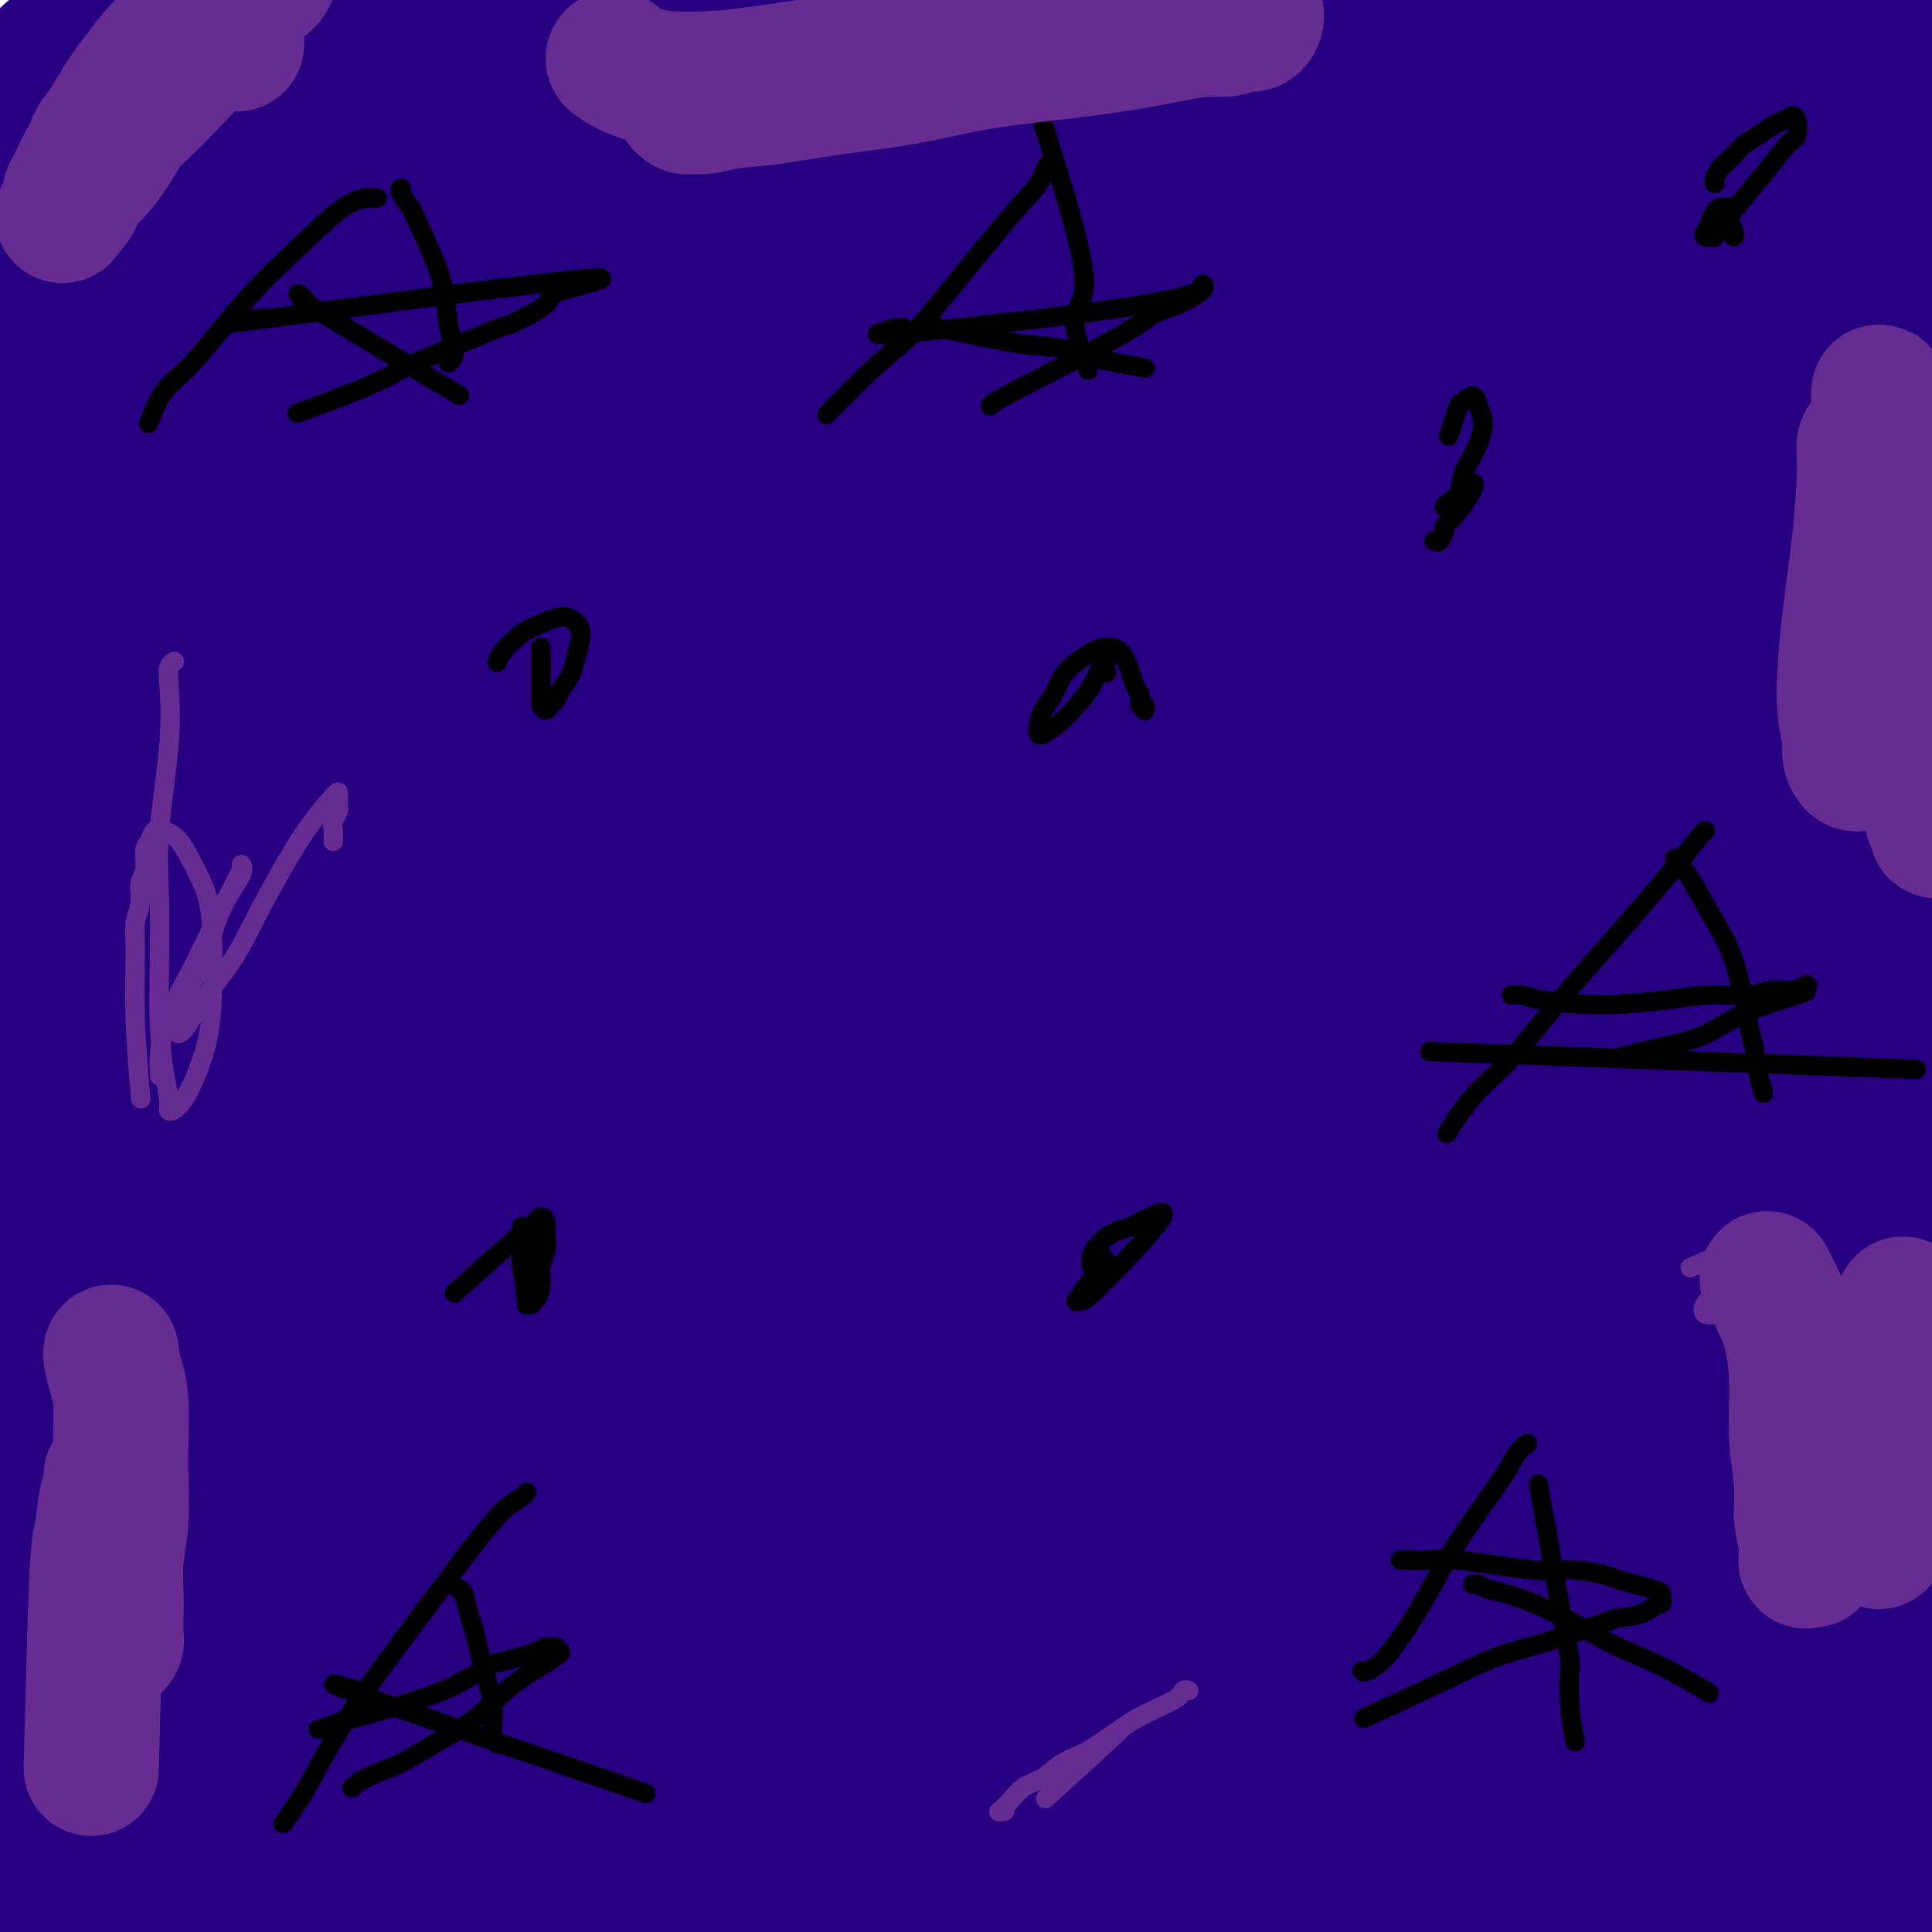 <svg viewBox='0 0 400 400' version='1.1' xmlns='http://www.w3.org/2000/svg' xmlns:xlink='http://www.w3.org/1999/xlink'><g fill='none' stroke='#270081' stroke-width='28' stroke-linecap='round' stroke-linejoin='round'><path d='M299,79c0.140,-0.383 0.280,-0.766 0,-1c-0.280,-0.234 -0.979,-0.319 -3,-1c-2.021,-0.681 -5.362,-1.958 -9,-3c-3.638,-1.042 -7.571,-1.849 -11,-2c-3.429,-0.151 -6.354,0.356 -9,1c-2.646,0.644 -5.012,1.427 -10,4c-4.988,2.573 -12.596,6.936 -22,12c-9.404,5.064 -20.602,10.830 -31,16c-10.398,5.170 -19.994,9.744 -29,14c-9.006,4.256 -17.422,8.192 -26,12c-8.578,3.808 -17.318,7.486 -25,11c-7.682,3.514 -14.306,6.865 -20,10c-5.694,3.135 -10.458,6.056 -14,8c-3.542,1.944 -5.863,2.912 -8,4c-2.137,1.088 -4.092,2.297 -5,3c-0.908,0.703 -0.770,0.900 -1,1c-0.230,0.100 -0.827,0.101 -1,0c-0.173,-0.101 0.080,-0.306 1,-1c0.920,-0.694 2.507,-1.879 4,-3c1.493,-1.121 2.893,-2.178 6,-4c3.107,-1.822 7.923,-4.408 14,-8c6.077,-3.592 13.416,-8.190 22,-13c8.584,-4.810 18.413,-9.831 29,-15c10.587,-5.169 21.931,-10.485 34,-16c12.069,-5.515 24.864,-11.230 38,-17c13.136,-5.770 26.615,-11.594 40,-17c13.385,-5.406 26.677,-10.394 39,-15c12.323,-4.606 23.677,-8.828 33,-12c9.323,-3.172 16.615,-5.292 22,-7c5.385,-1.708 8.864,-3.004 11,-4c2.136,-0.996 2.930,-1.690 3,-2c0.070,-0.310 -0.585,-0.234 -1,0c-0.415,0.234 -0.592,0.625 -2,1c-1.408,0.375 -4.048,0.734 -6,1c-1.952,0.266 -3.214,0.438 -10,2c-6.786,1.562 -19.094,4.514 -31,8c-11.906,3.486 -23.411,7.504 -36,12c-12.589,4.496 -26.262,9.468 -41,15c-14.738,5.532 -30.543,11.623 -39,15c-8.457,3.377 -9.568,4.040 -17,7c-7.432,2.960 -21.185,8.219 -33,13c-11.815,4.781 -21.693,9.086 -31,13c-9.307,3.914 -18.044,7.438 -26,11c-7.956,3.562 -15.130,7.160 -21,10c-5.870,2.840 -10.435,4.920 -15,7'/><path d='M62,149c-31.244,13.783 -18.354,10.241 -14,9c4.354,-1.241 0.171,-0.179 -1,0c-1.171,0.179 0.671,-0.523 2,-1c1.329,-0.477 2.144,-0.727 5,-2c2.856,-1.273 7.752,-3.567 13,-6c5.248,-2.433 10.848,-5.003 24,-11c13.152,-5.997 33.858,-15.422 51,-23c17.142,-7.578 30.722,-13.311 39,-17c8.278,-3.689 11.254,-5.334 20,-9c8.746,-3.666 23.262,-9.354 40,-16c16.738,-6.646 35.699,-14.251 57,-23c21.301,-8.749 44.942,-18.642 55,-23c10.058,-4.358 6.534,-3.180 5,-3c-1.534,0.180 -1.076,-0.637 -2,-1c-0.924,-0.363 -3.230,-0.271 -6,0c-2.770,0.271 -6.005,0.720 -12,2c-5.995,1.280 -14.752,3.391 -28,7c-13.248,3.609 -30.987,8.715 -48,14c-17.013,5.285 -33.299,10.749 -48,16c-14.701,5.251 -27.818,10.288 -41,15c-13.182,4.712 -26.430,9.098 -39,14c-12.570,4.902 -24.461,10.320 -37,16c-12.539,5.680 -25.724,11.624 -33,15c-7.276,3.376 -8.643,4.186 -14,7c-5.357,2.814 -14.703,7.634 -19,10c-4.297,2.366 -3.543,2.278 -4,3c-0.457,0.722 -2.124,2.256 -3,3c-0.876,0.744 -0.963,0.700 -1,1c-0.037,0.300 -0.026,0.943 0,1c0.026,0.057 0.066,-0.473 4,-3c3.934,-2.527 11.762,-7.052 19,-11c7.238,-3.948 13.886,-7.319 29,-15c15.114,-7.681 38.693,-19.672 56,-28c17.307,-8.328 28.343,-12.991 41,-19c12.657,-6.009 26.934,-13.362 42,-21c15.066,-7.638 30.919,-15.559 40,-20c9.081,-4.441 11.389,-5.401 19,-9c7.611,-3.599 20.523,-9.839 29,-14c8.477,-4.161 12.517,-6.245 15,-8c2.483,-1.755 3.408,-3.182 4,-4c0.592,-0.818 0.852,-1.028 -1,-1c-1.852,0.028 -5.815,0.294 -9,1c-3.185,0.706 -5.593,1.853 -8,3'/><path d='M303,-2c-3.860,0.620 -4.512,0.668 -13,4c-8.488,3.332 -24.814,9.946 -32,13c-7.186,3.054 -5.231,2.549 -19,8c-13.769,5.451 -43.261,16.858 -62,24c-18.739,7.142 -26.724,10.018 -36,14c-9.276,3.982 -19.842,9.069 -33,15c-13.158,5.931 -28.909,12.707 -43,19c-14.091,6.293 -26.522,12.102 -32,15c-5.478,2.898 -4.004,2.885 -4,3c0.004,0.115 -1.461,0.357 -2,1c-0.539,0.643 -0.150,1.686 0,2c0.150,0.314 0.063,-0.100 1,-1c0.937,-0.900 2.900,-2.284 6,-4c3.100,-1.716 7.338,-3.763 14,-7c6.662,-3.237 15.746,-7.663 26,-13c10.254,-5.337 21.676,-11.584 34,-18c12.324,-6.416 25.550,-13.002 38,-19c12.450,-5.998 24.124,-11.409 35,-17c10.876,-5.591 20.952,-11.362 29,-16c8.048,-4.638 14.066,-8.143 19,-11c4.934,-2.857 8.784,-5.065 11,-7c2.216,-1.935 2.797,-3.597 3,-5c0.203,-1.403 0.027,-2.546 -1,-3c-1.027,-0.454 -2.903,-0.218 -5,0c-2.097,0.218 -4.413,0.420 -8,1c-3.587,0.580 -8.444,1.539 -11,2c-2.556,0.461 -2.811,0.423 -14,5c-11.189,4.577 -33.311,13.768 -50,21c-16.689,7.232 -27.944,12.504 -39,17c-11.056,4.496 -21.912,8.216 -32,12c-10.088,3.784 -19.407,7.634 -25,10c-5.593,2.366 -7.458,3.250 -11,5c-3.542,1.750 -8.760,4.367 -12,6c-3.240,1.633 -4.501,2.282 -6,3c-1.499,0.718 -3.237,1.505 -4,2c-0.763,0.495 -0.550,0.699 -1,1c-0.450,0.301 -1.561,0.701 -2,1c-0.439,0.299 -0.205,0.498 0,0c0.205,-0.498 0.382,-1.695 2,-4c1.618,-2.305 4.677,-5.720 10,-10c5.323,-4.280 12.911,-9.426 20,-14c7.089,-4.574 13.678,-8.578 24,-15c10.322,-6.422 24.378,-15.264 33,-21c8.622,-5.736 11.811,-8.368 15,-11'/><path d='M126,6c17.061,-11.775 13.712,-10.711 13,-11c-0.712,-0.289 1.213,-1.931 2,-3c0.787,-1.069 0.436,-1.564 0,-2c-0.436,-0.436 -0.956,-0.813 -3,0c-2.044,0.813 -5.611,2.816 -10,5c-4.389,2.184 -9.600,4.550 -14,7c-4.400,2.450 -7.990,4.985 -14,8c-6.010,3.015 -14.439,6.509 -26,12c-11.561,5.491 -26.252,12.980 -34,17c-7.748,4.020 -8.553,4.573 -9,5c-0.447,0.427 -0.537,0.728 -2,2c-1.463,1.272 -4.298,3.515 -6,5c-1.702,1.485 -2.271,2.212 -3,3c-0.729,0.788 -1.618,1.637 -2,2c-0.382,0.363 -0.257,0.239 0,0c0.257,-0.239 0.644,-0.592 1,-1c0.356,-0.408 0.680,-0.869 2,-3c1.320,-2.131 3.636,-5.932 7,-10c3.364,-4.068 7.775,-8.404 13,-13c5.225,-4.596 11.264,-9.451 15,-12c3.736,-2.549 5.167,-2.791 8,-5c2.833,-2.209 7.066,-6.386 10,-9c2.934,-2.614 4.570,-3.664 6,-5c1.430,-1.336 2.656,-2.956 3,-4c0.344,-1.044 -0.194,-1.511 -1,-2c-0.806,-0.489 -1.881,-0.998 -3,-1c-1.119,-0.002 -2.281,0.504 -4,1c-1.719,0.496 -3.996,0.982 -6,2c-2.004,1.018 -3.737,2.568 -6,4c-2.263,1.432 -5.057,2.745 -7,4c-1.943,1.255 -3.034,2.453 -6,5c-2.966,2.547 -7.808,6.443 -11,9c-3.192,2.557 -4.734,3.776 -6,5c-1.266,1.224 -2.255,2.452 -4,5c-1.745,2.548 -4.246,6.416 -6,10c-1.754,3.584 -2.762,6.886 -4,10c-1.238,3.114 -2.706,6.042 -4,12c-1.294,5.958 -2.416,14.946 -3,22c-0.584,7.054 -0.632,12.173 -1,18c-0.368,5.827 -1.057,12.363 -1,19c0.057,6.637 0.861,13.377 1,20c0.139,6.623 -0.386,13.129 0,19c0.386,5.871 1.682,11.106 3,18c1.318,6.894 2.659,15.447 4,24'/><path d='M18,198c4.536,17.720 12.374,41.019 16,51c3.626,9.981 3.038,6.642 3,6c-0.038,-0.642 0.474,1.411 2,2c1.526,0.589 4.068,-0.287 5,-1c0.932,-0.713 0.255,-1.263 0,-2c-0.255,-0.737 -0.087,-1.660 0,-4c0.087,-2.340 0.092,-6.097 0,-9c-0.092,-2.903 -0.281,-4.952 0,-11c0.281,-6.048 1.032,-16.096 2,-25c0.968,-8.904 2.154,-16.665 4,-27c1.846,-10.335 4.351,-23.245 7,-34c2.649,-10.755 5.442,-19.355 9,-32c3.558,-12.645 7.883,-29.335 10,-39c2.117,-9.665 2.028,-12.304 3,-17c0.972,-4.696 3.007,-11.450 4,-15c0.993,-3.550 0.945,-3.896 1,-4c0.055,-0.104 0.212,0.033 0,1c-0.212,0.967 -0.794,2.765 -1,3c-0.206,0.235 -0.037,-1.094 -3,12c-2.963,13.094 -9.058,40.610 -13,59c-3.942,18.390 -5.732,27.656 -8,40c-2.268,12.344 -5.014,27.768 -8,45c-2.986,17.232 -6.210,36.271 -8,46c-1.790,9.729 -2.144,10.147 -4,23c-1.856,12.853 -5.213,38.139 -7,61c-1.787,22.861 -2.005,43.295 -2,54c0.005,10.705 0.231,11.682 1,14c0.769,2.318 2.080,5.978 3,7c0.920,1.022 1.450,-0.595 3,-3c1.550,-2.405 4.121,-5.600 9,-15c4.879,-9.400 12.065,-25.007 21,-41c8.935,-15.993 19.619,-32.373 24,-40c4.381,-7.627 2.460,-6.501 14,-22c11.540,-15.499 36.543,-47.623 51,-66c14.457,-18.377 18.370,-23.008 37,-38c18.630,-14.992 51.977,-40.344 70,-53c18.023,-12.656 20.721,-12.616 27,-14c6.279,-1.384 16.140,-4.192 26,-7'/><path d='M316,103c4.878,-0.054 4.073,3.312 7,4c2.927,0.688 9.585,-1.300 -2,9c-11.585,10.300 -41.415,32.888 -52,41c-10.585,8.112 -1.927,1.746 -18,14c-16.073,12.254 -56.878,43.126 -86,66c-29.122,22.874 -46.560,37.751 -66,54c-19.440,16.249 -40.882,33.871 -52,44c-11.118,10.129 -11.911,12.764 -14,16c-2.089,3.236 -5.474,7.074 -7,9c-1.526,1.926 -1.192,1.939 -2,4c-0.808,2.061 -2.759,6.170 -4,9c-1.241,2.830 -1.774,4.383 -2,6c-0.226,1.617 -0.146,3.300 0,4c0.146,0.700 0.359,0.417 1,0c0.641,-0.417 1.712,-0.969 7,-5c5.288,-4.031 14.795,-11.542 25,-20c10.205,-8.458 21.108,-17.862 34,-28c12.892,-10.138 27.772,-21.010 43,-33c15.228,-11.990 30.805,-25.096 47,-38c16.195,-12.904 33.008,-25.604 49,-37c15.992,-11.396 31.165,-21.488 44,-30c12.835,-8.512 23.334,-15.444 35,-23c11.666,-7.556 24.501,-15.736 31,-20c6.499,-4.264 6.663,-4.612 7,-6c0.337,-1.388 0.847,-3.817 -2,-4c-2.847,-0.183 -9.051,1.879 -12,2c-2.949,0.121 -2.642,-1.701 -17,6c-14.358,7.701 -43.380,24.923 -66,39c-22.620,14.077 -38.837,25.010 -56,37c-17.163,11.990 -35.273,25.039 -53,38c-17.727,12.961 -35.072,25.836 -50,38c-14.928,12.164 -27.439,23.619 -36,32c-8.561,8.381 -13.172,13.688 -17,19c-3.828,5.312 -6.874,10.629 -9,16c-2.126,5.371 -3.332,10.796 -4,14c-0.668,3.204 -0.798,4.189 0,6c0.798,1.811 2.522,4.449 6,5c3.478,0.551 8.708,-0.985 15,-4c6.292,-3.015 13.646,-7.507 21,-12'/><path d='M61,375c18.665,-12.025 47.326,-34.089 67,-50c19.674,-15.911 30.359,-25.670 45,-39c14.641,-13.330 33.237,-30.229 52,-47c18.763,-16.771 37.693,-33.412 56,-49c18.307,-15.588 35.991,-30.122 52,-43c16.009,-12.878 30.342,-24.099 41,-33c10.658,-8.901 17.639,-15.482 23,-21c5.361,-5.518 9.100,-9.974 11,-13c1.900,-3.026 1.961,-4.624 1,-6c-0.961,-1.376 -2.943,-2.531 -5,-3c-2.057,-0.469 -4.187,-0.252 -7,1c-2.813,1.252 -6.307,3.538 -11,7c-4.693,3.462 -10.584,8.098 -16,12c-5.416,3.902 -10.355,7.069 -36,24c-25.645,16.931 -71.995,47.625 -98,65c-26.005,17.375 -31.665,21.431 -48,33c-16.335,11.569 -43.344,30.650 -65,47c-21.656,16.350 -37.959,29.970 -49,39c-11.041,9.030 -16.821,13.470 -22,18c-5.179,4.530 -9.757,9.149 -13,12c-3.243,2.851 -5.149,3.932 -6,4c-0.851,0.068 -0.646,-0.879 0,-2c0.646,-1.121 1.732,-2.418 4,-5c2.268,-2.582 5.719,-6.451 17,-17c11.281,-10.549 30.394,-27.780 44,-40c13.606,-12.220 21.705,-19.429 41,-36c19.295,-16.571 49.785,-42.503 70,-59c20.215,-16.497 30.156,-23.559 49,-37c18.844,-13.441 46.592,-33.262 64,-46c17.408,-12.738 24.478,-18.394 29,-22c4.522,-3.606 6.498,-5.162 10,-8c3.502,-2.838 8.531,-6.957 11,-11c2.469,-4.043 2.378,-8.008 0,-10c-2.378,-1.992 -7.041,-2.010 -13,0c-5.959,2.010 -13.213,6.050 -17,8c-3.787,1.950 -4.108,1.811 -14,7c-9.892,5.189 -29.356,15.705 -70,44c-40.644,28.295 -102.470,74.370 -140,105c-37.530,30.630 -50.765,45.815 -64,61'/><path d='M54,265c-14.555,15.089 -18.942,22.313 -22,28c-3.058,5.687 -4.788,9.837 -6,12c-1.212,2.163 -1.906,2.341 -3,4c-1.094,1.659 -2.589,4.801 -3,7c-0.411,2.199 0.261,3.456 0,4c-0.261,0.544 -1.454,0.374 5,-6c6.454,-6.374 20.555,-18.954 26,-24c5.445,-5.046 2.235,-2.558 19,-17c16.765,-14.442 53.505,-45.814 70,-60c16.495,-14.186 12.743,-11.185 27,-22c14.257,-10.815 46.522,-35.446 87,-63c40.478,-27.554 89.168,-58.030 117,-75c27.832,-16.970 34.804,-20.434 38,-22c3.196,-1.566 2.616,-1.235 0,0c-2.616,1.235 -7.267,3.373 -11,5c-3.733,1.627 -6.549,2.743 -18,10c-11.451,7.257 -31.538,20.655 -41,27c-9.462,6.345 -8.300,5.637 -27,19c-18.700,13.363 -57.261,40.797 -85,61c-27.739,20.203 -44.654,33.176 -55,41c-10.346,7.824 -14.122,10.498 -26,20c-11.878,9.502 -31.859,25.831 -48,40c-16.141,14.169 -28.441,26.179 -38,36c-9.559,9.821 -16.377,17.454 -21,23c-4.623,5.546 -7.051,9.006 -9,12c-1.949,2.994 -3.418,5.520 -5,8c-1.582,2.480 -3.276,4.912 -4,7c-0.724,2.088 -0.476,3.832 0,4c0.476,0.168 1.181,-1.241 11,-13c9.819,-11.759 28.750,-33.869 42,-49c13.250,-15.131 20.817,-23.282 37,-40c16.183,-16.718 40.983,-42.003 57,-58c16.017,-15.997 23.253,-22.704 35,-33c11.747,-10.296 28.007,-24.179 39,-34c10.993,-9.821 16.720,-15.581 20,-19c3.280,-3.419 4.114,-4.497 5,-6c0.886,-1.503 1.825,-3.429 -1,-4c-2.825,-0.571 -9.412,0.215 -16,1'/><path d='M250,89c-4.312,-0.062 -7.093,-0.718 -28,17c-20.907,17.718 -59.940,53.809 -78,69c-18.060,15.191 -15.147,9.483 -37,38c-21.853,28.517 -68.474,91.259 -86,116c-17.526,24.741 -5.958,11.480 -3,10c2.958,-1.480 -2.693,8.820 -1,8c1.693,-0.820 10.730,-12.758 18,-30c7.270,-17.242 12.773,-39.786 19,-59c6.227,-19.214 13.178,-35.097 17,-44c3.822,-8.903 4.514,-10.825 9,-20c4.486,-9.175 12.765,-25.602 20,-39c7.235,-13.398 13.426,-23.768 19,-34c5.574,-10.232 10.531,-20.325 14,-28c3.469,-7.675 5.451,-12.933 7,-17c1.549,-4.067 2.667,-6.942 3,-9c0.333,-2.058 -0.117,-3.297 -1,-4c-0.883,-0.703 -2.197,-0.868 -3,-1c-0.803,-0.132 -1.093,-0.230 -5,4c-3.907,4.230 -11.429,12.787 -16,18c-4.571,5.213 -6.189,7.082 -13,17c-6.811,9.918 -18.813,27.886 -29,46c-10.187,18.114 -18.558,36.373 -26,54c-7.442,17.627 -13.953,34.622 -17,54c-3.047,19.378 -2.628,41.140 -2,42c0.628,0.860 1.465,-19.183 2,-31c0.535,-11.817 0.767,-15.409 1,-19'/><path d='M34,247c1.069,-24.474 2.242,-60.660 3,-81c0.758,-20.340 1.103,-24.833 1,-40c-0.103,-15.167 -0.653,-41.007 -1,-48c-0.347,-6.993 -0.491,4.863 -1,8c-0.509,3.137 -1.384,-2.443 -3,9c-1.616,11.443 -3.973,39.910 -5,51c-1.027,11.090 -0.723,4.802 -1,10c-0.277,5.198 -1.135,21.883 -2,33c-0.865,11.117 -1.738,16.668 -2,24c-0.262,7.332 0.088,16.447 0,25c-0.088,8.553 -0.612,16.544 -1,24c-0.388,7.456 -0.640,14.376 -1,22c-0.360,7.624 -0.827,15.951 -1,20c-0.173,4.049 -0.051,3.820 0,8c0.051,4.180 0.030,12.769 0,18c-0.030,5.231 -0.069,7.105 0,9c0.069,1.895 0.246,3.813 1,5c0.754,1.187 2.085,1.643 3,0c0.915,-1.643 1.416,-5.385 2,-10c0.584,-4.615 1.253,-10.102 2,-18c0.747,-7.898 1.574,-18.208 2,-23c0.426,-4.792 0.451,-4.065 1,-12c0.549,-7.935 1.622,-24.533 2,-29c0.378,-4.467 0.062,3.198 3,-16c2.938,-19.198 9.131,-65.260 13,-90c3.869,-24.740 5.415,-28.160 6,-33c0.585,-4.840 0.208,-11.102 0,-13c-0.208,-1.898 -0.248,0.566 -1,4c-0.752,3.434 -2.215,7.838 -4,12c-1.785,4.162 -3.893,8.081 -6,12'/><path d='M44,128c-3.089,7.641 -5.312,12.744 -7,19c-1.688,6.256 -2.840,13.665 -4,21c-1.160,7.335 -2.330,14.597 -3,17c-0.670,2.403 -0.842,-0.053 -3,24c-2.158,24.053 -6.301,74.614 -8,95c-1.699,20.386 -0.954,10.595 -1,10c-0.046,-0.595 -0.882,8.004 -1,18c-0.118,9.996 0.483,21.387 1,25c0.517,3.613 0.949,-0.554 1,-2c0.051,-1.446 -0.280,-0.173 0,-2c0.280,-1.827 1.171,-6.755 2,-14c0.829,-7.245 1.595,-16.807 2,-23c0.405,-6.193 0.450,-9.017 2,-21c1.550,-11.983 4.604,-33.124 7,-48c2.396,-14.876 4.134,-23.488 6,-33c1.866,-9.512 3.859,-19.924 6,-30c2.141,-10.076 4.430,-19.815 7,-29c2.570,-9.185 5.420,-17.815 8,-26c2.580,-8.185 4.889,-15.925 7,-22c2.111,-6.075 4.023,-10.484 8,-18c3.977,-7.516 10.020,-18.137 13,-23c2.980,-4.863 2.897,-3.967 4,-5c1.103,-1.033 3.392,-3.993 6,-6c2.608,-2.007 5.536,-3.060 7,-3c1.464,0.060 1.463,1.235 2,2c0.537,0.765 1.613,1.122 2,5c0.387,3.878 0.085,11.277 0,17c-0.085,5.723 0.047,9.769 -2,20c-2.047,10.231 -6.272,26.647 -9,38c-2.728,11.353 -3.960,17.644 -7,30c-3.040,12.356 -7.889,30.777 -12,48c-4.111,17.223 -7.486,33.249 -10,44c-2.514,10.751 -4.169,16.228 -6,22c-1.831,5.772 -3.839,11.837 -5,16c-1.161,4.163 -1.474,6.422 -2,8c-0.526,1.578 -1.265,2.475 -1,2c0.265,-0.475 1.533,-2.320 2,-3c0.467,-0.680 0.133,-0.194 3,-7c2.867,-6.806 8.933,-20.903 15,-35'/><path d='M74,259c5.330,-12.222 9.156,-21.277 15,-33c5.844,-11.723 13.707,-26.115 22,-41c8.293,-14.885 17.017,-30.265 27,-45c9.983,-14.735 21.226,-28.826 30,-40c8.774,-11.174 15.078,-19.431 25,-28c9.922,-8.569 23.461,-17.449 30,-22c6.539,-4.551 6.079,-4.771 -1,3c-7.079,7.771 -20.776,23.534 -34,40c-13.224,16.466 -25.974,33.636 -40,55c-14.026,21.364 -29.329,46.923 -36,58c-6.671,11.077 -4.709,7.671 -10,18c-5.291,10.329 -17.836,34.393 -23,45c-5.164,10.607 -2.947,7.758 -5,12c-2.053,4.242 -8.375,15.575 -11,20c-2.625,4.425 -1.554,1.942 -1,1c0.554,-0.942 0.592,-0.343 2,-3c1.408,-2.657 4.187,-8.570 5,-10c0.813,-1.430 -0.338,1.625 4,-7c4.338,-8.625 14.167,-28.928 22,-46c7.833,-17.072 13.672,-30.914 21,-47c7.328,-16.086 16.146,-34.417 24,-50c7.854,-15.583 14.745,-28.417 25,-45c10.255,-16.583 23.873,-36.916 30,-46c6.127,-9.084 4.763,-6.919 6,-9c1.237,-2.081 5.075,-8.408 7,-12c1.925,-3.592 1.938,-4.450 1,-5c-0.938,-0.550 -2.825,-0.794 -5,0c-2.175,0.794 -4.636,2.624 -8,5c-3.364,2.376 -7.630,5.299 -15,12c-7.370,6.701 -17.844,17.182 -28,28c-10.156,10.818 -19.995,21.974 -33,37c-13.005,15.026 -29.178,33.922 -42,48c-12.822,14.078 -22.295,23.339 -29,30c-6.705,6.661 -10.643,10.724 -13,12c-2.357,1.276 -3.135,-0.233 -3,-2c0.135,-1.767 1.181,-3.790 3,-8c1.819,-4.210 4.409,-10.605 7,-17'/><path d='M43,167c6.610,-14.824 18.136,-39.385 23,-50c4.864,-10.615 3.066,-7.285 10,-20c6.934,-12.715 22.599,-41.477 30,-55c7.401,-13.523 6.537,-11.808 10,-17c3.463,-5.192 11.254,-17.290 18,-27c6.746,-9.710 12.447,-17.033 15,-21c2.553,-3.967 1.960,-4.579 2,-5c0.040,-0.421 0.714,-0.651 1,-1c0.286,-0.349 0.183,-0.818 -2,1c-2.183,1.818 -6.445,5.923 -8,7c-1.555,1.077 -0.403,-0.874 -4,3c-3.597,3.874 -11.943,13.572 -16,18c-4.057,4.428 -3.825,3.586 -8,8c-4.175,4.414 -12.756,14.085 -23,25c-10.244,10.915 -22.150,23.076 -31,31c-8.850,7.924 -14.645,11.612 -17,13c-2.355,1.388 -1.271,0.477 -1,-1c0.271,-1.477 -0.270,-3.520 0,-6c0.270,-2.480 1.352,-5.397 2,-9c0.648,-3.603 0.863,-7.893 2,-13c1.137,-5.107 3.195,-11.032 5,-18c1.805,-6.968 3.357,-14.979 5,-23c1.643,-8.021 3.378,-16.051 5,-23c1.622,-6.949 3.130,-12.815 4,-18c0.870,-5.185 1.100,-9.689 1,-13c-0.100,-3.311 -0.531,-5.431 -1,-7c-0.469,-1.569 -0.977,-2.589 -2,-3c-1.023,-0.411 -2.562,-0.213 -4,0c-1.438,0.213 -2.776,0.442 -5,3c-2.224,2.558 -5.333,7.443 -8,12c-2.667,4.557 -4.892,8.784 -7,13c-2.108,4.216 -4.097,8.421 -6,13c-1.903,4.579 -3.718,9.532 -5,14c-1.282,4.468 -2.032,8.450 -3,13c-0.968,4.550 -2.155,9.668 -3,15c-0.845,5.332 -1.348,10.879 -2,16c-0.652,5.121 -1.454,9.817 -2,14c-0.546,4.183 -0.837,7.853 -1,11c-0.163,3.147 -0.198,5.770 0,8c0.198,2.230 0.628,4.066 1,5c0.372,0.934 0.686,0.967 1,1'/><path d='M19,81c0.272,3.388 0.452,-0.643 1,-3c0.548,-2.357 1.463,-3.041 2,-5c0.537,-1.959 0.696,-5.193 2,-11c1.304,-5.807 3.754,-14.188 6,-22c2.246,-7.812 4.288,-15.057 6,-21c1.712,-5.943 3.095,-10.586 4,-15c0.905,-4.414 1.334,-8.601 2,-12c0.666,-3.399 1.570,-6.010 2,-7c0.430,-0.990 0.386,-0.358 0,0c-0.386,0.358 -1.115,0.444 -1,0c0.115,-0.444 1.075,-1.416 -1,3c-2.075,4.416 -7.183,14.220 -9,18c-1.817,3.780 -0.343,1.537 -1,5c-0.657,3.463 -3.446,12.633 -5,22c-1.554,9.367 -1.873,18.929 -2,23c-0.127,4.071 -0.060,2.649 0,5c0.060,2.351 0.114,8.476 0,11c-0.114,2.524 -0.396,1.447 0,2c0.396,0.553 1.470,2.734 2,4c0.530,1.266 0.518,1.615 1,-1c0.482,-2.615 1.460,-8.194 2,-11c0.540,-2.806 0.643,-2.838 1,-6c0.357,-3.162 0.968,-9.453 3,-23c2.032,-13.547 5.483,-34.351 7,-46c1.517,-11.649 1.099,-14.143 1,-17c-0.099,-2.857 0.121,-6.077 0,-8c-0.121,-1.923 -0.584,-2.550 -1,-3c-0.416,-0.450 -0.786,-0.722 -1,0c-0.214,0.722 -0.271,2.438 -1,5c-0.729,2.562 -2.131,5.969 -3,8c-0.869,2.031 -1.206,2.684 -2,5c-0.794,2.316 -2.044,6.294 -3,10c-0.956,3.706 -1.619,7.141 -2,10c-0.381,2.859 -0.480,5.144 -1,8c-0.520,2.856 -1.460,6.285 -2,10c-0.540,3.715 -0.680,7.717 -1,12c-0.320,4.283 -0.818,8.848 -1,13c-0.182,4.152 -0.046,7.890 0,11c0.046,3.110 0.001,5.590 0,8c-0.001,2.410 0.041,4.749 0,6c-0.041,1.251 -0.165,1.414 0,2c0.165,0.586 0.619,1.596 1,1c0.381,-0.596 0.691,-2.798 1,-5'/><path d='M26,67c0.867,-2.541 2.534,-6.393 4,-11c1.466,-4.607 2.731,-9.969 5,-22c2.269,-12.031 5.541,-30.731 7,-39c1.459,-8.269 1.105,-6.107 1,-8c-0.105,-1.893 0.041,-7.840 0,-11c-0.041,-3.160 -0.268,-3.533 0,-5c0.268,-1.467 1.029,-4.028 0,0c-1.029,4.028 -3.850,14.644 -5,19c-1.150,4.356 -0.631,2.450 -2,10c-1.369,7.550 -4.628,24.555 -6,31c-1.372,6.445 -0.858,2.328 -1,5c-0.142,2.672 -0.940,12.131 -1,18c-0.060,5.869 0.617,8.147 1,10c0.383,1.853 0.471,3.281 1,4c0.529,0.719 1.500,0.729 2,1c0.500,0.271 0.528,0.804 1,-1c0.472,-1.804 1.389,-5.944 2,-8c0.611,-2.056 0.917,-2.029 1,-3c0.083,-0.971 -0.058,-2.940 2,-10c2.058,-7.060 6.316,-19.211 9,-28c2.684,-8.789 3.795,-14.217 5,-20c1.205,-5.783 2.502,-11.922 3,-15c0.498,-3.078 0.195,-3.095 0,-5c-0.195,-1.905 -0.282,-5.696 -1,-7c-0.718,-1.304 -2.066,-0.119 -3,1c-0.934,1.119 -1.452,2.173 -3,5c-1.548,2.827 -4.124,7.429 -7,14c-2.876,6.571 -6.052,15.113 -8,22c-1.948,6.887 -2.669,12.120 -3,14c-0.331,1.880 -0.270,0.406 -1,4c-0.730,3.594 -2.249,12.257 -3,18c-0.751,5.743 -0.734,8.565 -1,12c-0.266,3.435 -0.816,7.482 -1,11c-0.184,3.518 -0.002,6.505 0,9c0.002,2.495 -0.175,4.497 0,6c0.175,1.503 0.702,2.508 1,4c0.298,1.492 0.369,3.472 3,1c2.631,-2.472 7.824,-9.396 16,-21c8.176,-11.604 19.336,-27.887 28,-40c8.664,-12.113 14.832,-20.057 21,-28'/><path d='M93,4c18.737,-23.812 33.078,-38.842 39,-45c5.922,-6.158 3.424,-3.444 3,-3c-0.424,0.444 1.226,-1.381 2,-1c0.774,0.381 0.671,2.969 2,2c1.329,-0.969 4.089,-5.497 0,2c-4.089,7.497 -15.026,27.017 -21,38c-5.974,10.983 -6.985,13.428 -8,13c-1.015,-0.428 -2.035,-3.731 -7,15c-4.965,18.731 -13.875,59.494 -17,75c-3.125,15.506 -0.464,5.754 3,2c3.464,-3.754 7.733,-1.509 12,-2c4.267,-0.491 8.533,-3.716 13,-7c4.467,-3.284 9.135,-6.625 17,-14c7.865,-7.375 18.927,-18.782 24,-24c5.073,-5.218 4.156,-4.247 14,-14c9.844,-9.753 30.450,-30.231 44,-44c13.550,-13.769 20.044,-20.827 24,-25c3.956,-4.173 5.374,-5.459 10,-10c4.626,-4.541 12.462,-12.338 16,-16c3.538,-3.662 2.780,-3.189 2,-3c-0.780,0.189 -1.581,0.094 -2,0c-0.419,-0.094 -0.457,-0.189 -3,1c-2.543,1.189 -7.593,3.661 -12,6c-4.407,2.339 -8.172,4.546 -14,8c-5.828,3.454 -13.719,8.154 -22,14c-8.281,5.846 -16.952,12.836 -26,20c-9.048,7.164 -18.473,14.501 -27,22c-8.527,7.499 -16.157,15.161 -23,22c-6.843,6.839 -12.898,12.855 -18,18c-5.102,5.145 -9.249,9.420 -12,13c-2.751,3.580 -4.106,6.464 -5,8c-0.894,1.536 -1.327,1.724 -1,2c0.327,0.276 1.414,0.640 3,0c1.586,-0.640 3.673,-2.284 6,-4c2.327,-1.716 4.896,-3.506 8,-6c3.104,-2.494 6.744,-5.694 11,-10c4.256,-4.306 9.127,-9.719 15,-16c5.873,-6.281 12.748,-13.432 20,-21c7.252,-7.568 14.882,-15.554 19,-20c4.118,-4.446 4.724,-5.351 8,-9c3.276,-3.649 9.222,-10.043 13,-14c3.778,-3.957 5.389,-5.479 7,-7'/><path d='M210,-30c12.964,-13.873 4.373,-5.055 1,-2c-3.373,3.055 -1.527,0.348 -2,0c-0.473,-0.348 -3.264,1.665 -4,2c-0.736,0.335 0.584,-1.007 -8,5c-8.584,6.007 -27.072,19.362 -36,26c-8.928,6.638 -8.297,6.557 -11,9c-2.703,2.443 -8.742,7.408 -22,21c-13.258,13.592 -33.737,35.811 -41,44c-7.263,8.189 -1.310,2.347 1,0c2.310,-2.347 0.978,-1.199 3,-3c2.022,-1.801 7.398,-6.551 10,-9c2.602,-2.449 2.429,-2.598 4,-4c1.571,-1.402 4.887,-4.056 11,-11c6.113,-6.944 15.023,-18.178 21,-26c5.977,-7.822 9.021,-12.231 11,-15c1.979,-2.769 2.893,-3.897 4,-6c1.107,-2.103 2.408,-5.181 3,-7c0.592,-1.819 0.476,-2.377 0,-3c-0.476,-0.623 -1.314,-1.309 -4,-1c-2.686,0.309 -7.222,1.614 -11,3c-3.778,1.386 -6.799,2.853 -11,5c-4.201,2.147 -9.583,4.973 -16,9c-6.417,4.027 -13.871,9.256 -22,15c-8.129,5.744 -16.933,12.004 -25,18c-8.067,5.996 -15.396,11.728 -20,16c-4.604,4.272 -6.485,7.085 -9,10c-2.515,2.915 -5.666,5.932 -8,9c-2.334,3.068 -3.851,6.187 -5,9c-1.149,2.813 -1.928,5.321 -3,7c-1.072,1.679 -2.435,2.528 -3,3c-0.565,0.472 -0.330,0.565 0,0c0.330,-0.565 0.755,-1.789 1,-3c0.245,-1.211 0.310,-2.408 1,-5c0.690,-2.592 2.006,-6.579 5,-15c2.994,-8.421 7.665,-21.277 11,-31c3.335,-9.723 5.335,-16.312 8,-22c2.665,-5.688 5.994,-10.474 8,-15c2.006,-4.526 2.690,-8.790 4,-12c1.310,-3.210 3.248,-5.366 4,-7c0.752,-1.634 0.318,-2.748 0,-3c-0.318,-0.252 -0.519,0.356 -1,1c-0.481,0.644 -1.240,1.322 -2,2'/><path d='M57,-16c-0.817,1.392 -1.360,3.372 -2,5c-0.640,1.628 -1.377,2.905 -3,6c-1.623,3.095 -4.134,8.007 -9,20c-4.866,11.993 -12.088,31.066 -15,39c-2.912,7.934 -1.513,4.729 -2,9c-0.487,4.271 -2.860,16.018 -4,23c-1.140,6.982 -1.048,9.198 -1,10c0.048,0.802 0.051,0.189 0,0c-0.051,-0.189 -0.157,0.047 0,-1c0.157,-1.047 0.576,-3.378 1,-5c0.424,-1.622 0.852,-2.536 1,-5c0.148,-2.464 0.015,-6.478 0,-7c-0.015,-0.522 0.086,2.448 1,-4c0.914,-6.448 2.641,-22.313 4,-34c1.359,-11.687 2.351,-19.195 3,-26c0.649,-6.805 0.954,-12.907 1,-16c0.046,-3.093 -0.169,-3.177 0,-5c0.169,-1.823 0.721,-5.386 1,-7c0.279,-1.614 0.286,-1.277 0,-1c-0.286,0.277 -0.864,0.496 -1,1c-0.136,0.504 0.170,1.292 0,2c-0.170,0.708 -0.816,1.336 -1,2c-0.184,0.664 0.095,1.366 0,2c-0.095,0.634 -0.566,1.201 -1,2c-0.434,0.799 -0.833,1.828 -1,3c-0.167,1.172 -0.101,2.485 0,3c0.101,0.515 0.237,0.230 0,1c-0.237,0.770 -0.848,2.594 -1,4c-0.152,1.406 0.156,2.393 0,4c-0.156,1.607 -0.775,3.835 -1,6c-0.225,2.165 -0.057,4.267 0,6c0.057,1.733 0.004,3.096 0,5c-0.004,1.904 0.041,4.348 0,6c-0.041,1.652 -0.169,2.512 0,5c0.169,2.488 0.634,6.603 1,10c0.366,3.397 0.634,6.076 1,8c0.366,1.924 0.830,3.093 1,4c0.170,0.907 0.046,1.552 0,2c-0.046,0.448 -0.013,0.699 0,1c0.013,0.301 0.007,0.650 0,1'/><path d='M30,63c0.448,7.415 0.069,1.953 0,0c-0.069,-1.953 0.174,-0.396 0,0c-0.174,0.396 -0.764,-0.368 -1,-1c-0.236,-0.632 -0.120,-1.133 0,-1c0.120,0.133 0.242,0.900 0,-1c-0.242,-1.900 -0.849,-6.465 -1,-8c-0.151,-1.535 0.153,-0.039 0,-3c-0.153,-2.961 -0.763,-10.379 -1,-14c-0.237,-3.621 -0.101,-3.444 0,-4c0.101,-0.556 0.167,-1.845 0,-3c-0.167,-1.155 -0.567,-2.177 -1,-3c-0.433,-0.823 -0.900,-1.447 -1,-2c-0.100,-0.553 0.166,-1.036 0,-1c-0.166,0.036 -0.763,0.590 -1,1c-0.237,0.410 -0.115,0.678 0,1c0.115,0.322 0.224,0.700 0,2c-0.224,1.300 -0.781,3.521 -1,5c-0.219,1.479 -0.100,2.215 0,3c0.100,0.785 0.182,1.619 0,3c-0.182,1.381 -0.626,3.308 -1,5c-0.374,1.692 -0.678,3.150 -1,4c-0.322,0.850 -0.663,1.091 -1,2c-0.337,0.909 -0.669,2.485 -1,4c-0.331,1.515 -0.662,2.969 -1,5c-0.338,2.031 -0.683,4.639 -1,7c-0.317,2.361 -0.607,4.475 -1,7c-0.393,2.525 -0.890,5.460 -1,8c-0.110,2.540 0.168,4.686 0,7c-0.168,2.314 -0.782,4.795 -1,7c-0.218,2.205 -0.041,4.135 0,6c0.041,1.865 -0.055,3.664 0,5c0.055,1.336 0.262,2.210 0,3c-0.262,0.790 -0.994,1.497 -1,2c-0.006,0.503 0.715,0.804 1,1c0.285,0.196 0.133,0.287 0,0c-0.133,-0.287 -0.247,-0.954 0,-2c0.247,-1.046 0.855,-2.473 1,-4c0.145,-1.527 -0.171,-3.155 0,-5c0.171,-1.845 0.830,-3.906 1,-6c0.170,-2.094 -0.150,-4.221 0,-6c0.150,-1.779 0.771,-3.210 1,-5c0.229,-1.790 0.065,-3.940 0,-6c-0.065,-2.060 -0.033,-4.030 0,-6'/><path d='M17,70c0.303,-8.180 -0.441,-8.630 -1,-13c-0.559,-4.370 -0.934,-12.660 -1,-16c-0.066,-3.340 0.179,-1.728 0,-3c-0.179,-1.272 -0.780,-5.427 -1,-8c-0.220,-2.573 -0.059,-3.564 0,-5c0.059,-1.436 0.016,-3.315 0,-4c-0.016,-0.685 -0.004,-0.174 0,-1c0.004,-0.826 0.001,-2.988 0,-4c-0.001,-1.012 -0.000,-0.873 0,-1c0.000,-0.127 -0.001,-0.521 0,0c0.001,0.521 0.003,1.957 0,3c-0.003,1.043 -0.010,1.694 0,2c0.010,0.306 0.038,0.266 0,0c-0.038,-0.266 -0.141,-0.760 -1,3c-0.859,3.760 -2.475,11.772 -3,16c-0.525,4.228 0.042,4.672 0,7c-0.042,2.328 -0.691,6.542 -1,9c-0.309,2.458 -0.277,3.161 0,5c0.277,1.839 0.800,4.815 1,9c0.200,4.185 0.077,9.580 0,12c-0.077,2.420 -0.109,1.864 0,3c0.109,1.136 0.358,3.963 1,6c0.642,2.037 1.678,3.284 2,4c0.322,0.716 -0.071,0.902 0,1c0.071,0.098 0.607,0.107 1,0c0.393,-0.107 0.642,-0.330 1,-1c0.358,-0.670 0.824,-1.789 1,-3c0.176,-1.211 0.062,-2.516 0,-4c-0.062,-1.484 -0.073,-3.147 0,-5c0.073,-1.853 0.231,-3.897 0,-7c-0.231,-3.103 -0.849,-7.267 -1,-9c-0.151,-1.733 0.166,-1.035 0,-4c-0.166,-2.965 -0.814,-9.592 -1,-14c-0.186,-4.408 0.090,-6.599 0,-9c-0.090,-2.401 -0.546,-5.014 -1,-7c-0.454,-1.986 -0.906,-3.344 -1,-5c-0.094,-1.656 0.171,-3.609 0,-5c-0.171,-1.391 -0.777,-2.221 -1,-3c-0.223,-0.779 -0.064,-1.508 0,-2c0.064,-0.492 0.032,-0.746 0,-1'/><path d='M11,16c-1.001,-9.190 -1.004,-2.666 -1,0c0.004,2.666 0.016,1.474 0,1c-0.016,-0.474 -0.061,-0.232 0,0c0.061,0.232 0.229,0.452 0,2c-0.229,1.548 -0.854,4.424 -1,5c-0.146,0.576 0.186,-1.147 0,5c-0.186,6.147 -0.891,20.164 -1,26c-0.109,5.836 0.377,3.490 0,13c-0.377,9.510 -1.618,30.877 -2,43c-0.382,12.123 0.093,15.001 0,18c-0.093,2.999 -0.754,6.118 -1,8c-0.246,1.882 -0.076,2.526 0,4c0.076,1.474 0.058,3.777 0,5c-0.058,1.223 -0.156,1.368 0,2c0.156,0.632 0.567,1.753 1,2c0.433,0.247 0.890,-0.381 1,-1c0.110,-0.619 -0.125,-1.229 0,-2c0.125,-0.771 0.611,-1.702 1,-3c0.389,-1.298 0.682,-2.961 1,-5c0.318,-2.039 0.663,-4.452 1,-7c0.337,-2.548 0.668,-5.229 1,-8c0.332,-2.771 0.667,-5.630 1,-9c0.333,-3.370 0.664,-7.251 1,-11c0.336,-3.749 0.679,-7.367 1,-11c0.321,-3.633 0.622,-7.281 1,-11c0.378,-3.719 0.833,-7.507 1,-11c0.167,-3.493 0.045,-6.690 0,-10c-0.045,-3.310 -0.012,-6.735 0,-10c0.012,-3.265 0.003,-6.372 0,-9c-0.003,-2.628 -0.001,-4.778 0,-7c0.001,-2.222 0.000,-4.515 0,-6c-0.000,-1.485 -0.000,-2.160 0,-3c0.000,-0.840 0.000,-1.844 0,-2c-0.000,-0.156 -0.000,0.537 0,1c0.000,0.463 0.000,0.695 0,1c-0.000,0.305 -0.000,0.682 0,2c0.000,1.318 0.000,3.577 0,5c-0.000,1.423 -0.000,2.010 0,5c0.000,2.990 0.000,8.382 0,13c-0.000,4.618 -0.000,8.462 0,13c0.000,4.538 0.000,9.769 0,15'/><path d='M16,79c0.060,11.405 0.209,13.419 0,18c-0.209,4.581 -0.777,11.731 -1,20c-0.223,8.269 -0.102,17.658 0,22c0.102,4.342 0.185,3.638 0,23c-0.185,19.362 -0.637,58.790 -1,72c-0.363,13.210 -0.637,0.201 -1,11c-0.363,10.799 -0.815,45.404 -1,59c-0.185,13.596 -0.103,6.182 0,6c0.103,-0.182 0.228,6.869 0,11c-0.228,4.131 -0.808,5.342 -1,7c-0.192,1.658 0.004,3.761 0,5c-0.004,1.239 -0.207,1.612 0,2c0.207,0.388 0.824,0.790 1,1c0.176,0.210 -0.089,0.230 0,0c0.089,-0.230 0.534,-0.708 1,-2c0.466,-1.292 0.955,-3.399 1,-4c0.045,-0.601 -0.354,0.305 0,-2c0.354,-2.305 1.461,-7.819 2,-10c0.539,-2.181 0.509,-1.027 1,-5c0.491,-3.973 1.505,-13.071 2,-20c0.495,-6.929 0.473,-11.688 1,-17c0.527,-5.312 1.602,-11.175 2,-18c0.398,-6.825 0.119,-14.610 0,-19c-0.119,-4.390 -0.077,-5.384 0,-9c0.077,-3.616 0.189,-9.853 0,-18c-0.189,-8.147 -0.680,-18.204 -1,-25c-0.320,-6.796 -0.471,-10.330 -1,-14c-0.529,-3.670 -1.437,-7.477 -2,-11c-0.563,-3.523 -0.782,-6.764 -1,-9c-0.218,-2.236 -0.436,-3.467 -1,-5c-0.564,-1.533 -1.475,-3.368 -2,-4c-0.525,-0.632 -0.663,-0.060 -1,1c-0.337,1.060 -0.874,2.610 -1,4c-0.126,1.390 0.159,2.622 0,4c-0.159,1.378 -0.760,2.902 -1,5c-0.240,2.098 -0.117,4.771 0,8c0.117,3.229 0.227,7.014 0,11c-0.227,3.986 -0.793,8.171 -1,13c-0.207,4.829 -0.056,10.300 0,16c0.056,5.700 0.016,11.629 0,18c-0.016,6.371 -0.008,13.186 0,20'/><path d='M10,244c-0.558,16.083 0.047,6.290 0,10c-0.047,3.710 -0.744,20.923 -1,32c-0.256,11.077 -0.069,16.018 0,20c0.069,3.982 0.022,7.006 0,20c-0.022,12.994 -0.017,35.956 0,46c0.017,10.044 0.047,7.168 0,10c-0.047,2.832 -0.172,11.373 0,16c0.172,4.627 0.641,5.339 1,5c0.359,-0.339 0.608,-1.729 1,-3c0.392,-1.271 0.927,-2.422 1,-3c0.073,-0.578 -0.317,-0.582 0,-2c0.317,-1.418 1.342,-4.250 2,-7c0.658,-2.750 0.950,-5.417 1,-7c0.050,-1.583 -0.141,-2.082 0,-4c0.141,-1.918 0.615,-5.254 1,-9c0.385,-3.746 0.681,-7.902 1,-12c0.319,-4.098 0.661,-8.140 1,-13c0.339,-4.860 0.675,-10.540 1,-16c0.325,-5.460 0.638,-10.700 1,-16c0.362,-5.300 0.774,-10.660 1,-16c0.226,-5.340 0.268,-10.661 0,-15c-0.268,-4.339 -0.845,-7.697 -1,-11c-0.155,-3.303 0.113,-6.551 0,-9c-0.113,-2.449 -0.607,-4.101 -1,-5c-0.393,-0.899 -0.684,-1.047 -1,-1c-0.316,0.047 -0.658,0.290 -1,1c-0.342,0.710 -0.683,1.889 -1,3c-0.317,1.111 -0.611,2.156 -1,4c-0.389,1.844 -0.875,4.489 -1,7c-0.125,2.511 0.110,4.888 0,8c-0.110,3.112 -0.566,6.959 -1,11c-0.434,4.041 -0.846,8.277 -1,13c-0.154,4.723 -0.049,9.933 0,15c0.049,5.067 0.043,9.992 0,15c-0.043,5.008 -0.122,10.098 0,15c0.122,4.902 0.444,9.618 1,15c0.556,5.382 1.345,11.432 3,20c1.655,8.568 4.176,19.653 8,28c3.824,8.347 8.950,13.956 15,18c6.050,4.044 13.025,6.522 20,9'/><path d='M59,436c7.782,2.175 17.239,3.112 27,4c9.761,0.888 19.828,1.727 32,1c12.172,-0.727 26.451,-3.020 36,-4c9.549,-0.980 14.370,-0.648 38,-7c23.630,-6.352 66.069,-19.389 84,-25c17.931,-5.611 11.353,-3.797 13,-4c1.647,-0.203 11.519,-2.425 18,-8c6.481,-5.575 9.570,-14.504 8,-17c-1.570,-2.496 -7.800,1.441 -11,3c-3.200,1.559 -3.370,0.739 -5,1c-1.630,0.261 -4.718,1.604 -9,3c-4.282,1.396 -9.756,2.847 -14,4c-4.244,1.153 -7.258,2.009 -12,3c-4.742,0.991 -11.212,2.116 -18,3c-6.788,0.884 -13.893,1.528 -23,2c-9.107,0.472 -20.215,0.771 -25,1c-4.785,0.229 -3.247,0.389 -13,1c-9.753,0.611 -30.798,1.674 -45,2c-14.202,0.326 -21.561,-0.084 -30,0c-8.439,0.084 -17.957,0.663 -27,1c-9.043,0.337 -17.610,0.434 -25,1c-7.390,0.566 -13.603,1.602 -17,2c-3.397,0.398 -3.977,0.159 -6,0c-2.023,-0.159 -5.489,-0.239 -8,0c-2.511,0.239 -4.067,0.797 -6,1c-1.933,0.203 -4.242,0.052 -6,0c-1.758,-0.052 -2.966,-0.005 -4,0c-1.034,0.005 -1.894,-0.033 -2,0c-0.106,0.033 0.543,0.137 1,0c0.457,-0.137 0.722,-0.514 2,-1c1.278,-0.486 3.570,-1.081 8,-2c4.430,-0.919 10.997,-2.160 18,-3c7.003,-0.840 14.442,-1.277 23,-2c8.558,-0.723 18.234,-1.732 29,-3c10.766,-1.268 22.623,-2.796 36,-4c13.377,-1.204 28.275,-2.085 44,-3c15.725,-0.915 32.277,-1.864 50,-3c17.723,-1.136 36.616,-2.459 55,-3c18.384,-0.541 36.257,-0.299 52,0c15.743,0.299 29.355,0.657 40,1c10.645,0.343 18.322,0.672 26,1'/><path d='M393,382c20.860,0.356 14.011,0.245 13,0c-1.011,-0.245 3.817,-0.625 5,-1c1.183,-0.375 -1.280,-0.745 -1,-1c0.280,-0.255 3.303,-0.396 -7,-1c-10.303,-0.604 -33.933,-1.670 -48,-2c-14.067,-0.330 -18.570,0.076 -17,0c1.570,-0.076 9.214,-0.633 -47,2c-56.214,2.633 -176.285,8.456 -226,11c-49.715,2.544 -29.072,1.809 -25,2c4.072,0.191 -8.426,1.307 -15,2c-6.574,0.693 -7.224,0.963 -8,1c-0.776,0.037 -1.679,-0.160 -3,0c-1.321,0.160 -3.060,0.678 -4,1c-0.940,0.322 -1.081,0.448 -1,0c0.081,-0.448 0.382,-1.472 1,-2c0.618,-0.528 1.552,-0.561 5,-2c3.448,-1.439 9.410,-4.283 18,-7c8.590,-2.717 19.806,-5.305 31,-8c11.194,-2.695 22.364,-5.495 34,-8c11.636,-2.505 23.736,-4.713 36,-7c12.264,-2.287 24.692,-4.652 37,-7c12.308,-2.348 24.497,-4.679 37,-7c12.503,-2.321 25.319,-4.632 38,-7c12.681,-2.368 25.228,-4.794 38,-7c12.772,-2.206 25.769,-4.191 38,-6c12.231,-1.809 23.697,-3.440 34,-5c10.303,-1.560 19.444,-3.048 27,-4c7.556,-0.952 13.528,-1.367 18,-2c4.472,-0.633 7.443,-1.485 9,-2c1.557,-0.515 1.699,-0.695 2,-1c0.301,-0.305 0.760,-0.737 -2,-1c-2.760,-0.263 -8.738,-0.357 -13,0c-4.262,0.357 -6.808,1.164 -10,2c-3.192,0.836 -7.032,1.702 -14,3c-6.968,1.298 -17.066,3.027 -29,6c-11.934,2.973 -25.704,7.189 -40,11c-14.296,3.811 -29.118,7.218 -44,11c-14.882,3.782 -29.823,7.938 -45,12c-15.177,4.062 -30.588,8.031 -46,12'/><path d='M169,370c-34.380,9.221 -32.829,9.272 -39,11c-6.171,1.728 -20.064,5.132 -31,8c-10.936,2.868 -18.916,5.200 -26,7c-7.084,1.800 -13.273,3.070 -18,4c-4.727,0.930 -7.993,1.521 -10,2c-2.007,0.479 -2.754,0.845 -3,1c-0.246,0.155 0.011,0.098 1,0c0.989,-0.098 2.711,-0.239 5,-1c2.289,-0.761 5.146,-2.144 9,-3c3.854,-0.856 8.704,-1.186 16,-3c7.296,-1.814 17.037,-5.113 25,-7c7.963,-1.887 14.148,-2.362 16,-4c1.852,-1.638 -0.628,-4.441 55,-13c55.628,-8.559 169.364,-22.876 212,-28c42.636,-5.124 14.172,-1.054 11,0c-3.172,1.054 18.946,-0.908 23,-1c4.054,-0.092 -9.958,1.685 -22,3c-12.042,1.315 -22.116,2.168 -34,4c-11.884,1.832 -25.579,4.642 -33,6c-7.421,1.358 -8.567,1.262 -17,3c-8.433,1.738 -24.153,5.309 -37,8c-12.847,2.691 -22.821,4.502 -34,7c-11.179,2.498 -23.561,5.683 -33,8c-9.439,2.317 -15.934,3.767 -28,7c-12.066,3.233 -29.703,8.249 -38,11c-8.297,2.751 -7.253,3.237 -8,4c-0.747,0.763 -3.285,1.802 -4,2c-0.715,0.198 0.394,-0.444 3,-1c2.606,-0.556 6.709,-1.025 7,-1c0.291,0.025 -3.229,0.545 12,-2c15.229,-2.545 49.208,-8.156 66,-11c16.792,-2.844 16.396,-2.922 16,-3'/><path d='M231,388c28.317,-4.584 47.109,-7.043 71,-9c23.891,-1.957 52.879,-3.411 66,-4c13.121,-0.589 10.374,-0.311 14,0c3.626,0.311 13.625,0.657 21,1c7.375,0.343 12.127,0.683 16,1c3.873,0.317 6.867,0.610 9,1c2.133,0.390 3.406,0.878 4,1c0.594,0.122 0.508,-0.122 0,0c-0.508,0.122 -1.437,0.608 -3,1c-1.563,0.392 -3.761,0.689 -6,1c-2.239,0.311 -4.521,0.637 -7,1c-2.479,0.363 -5.156,0.764 -8,1c-2.844,0.236 -5.856,0.306 -10,1c-4.144,0.694 -9.421,2.012 -15,3c-5.579,0.988 -11.461,1.647 -18,3c-6.539,1.353 -13.734,3.401 -21,5c-7.266,1.599 -14.604,2.750 -22,4c-7.396,1.250 -14.850,2.597 -22,4c-7.150,1.403 -13.998,2.860 -20,4c-6.002,1.140 -11.160,1.963 -16,3c-4.840,1.037 -9.361,2.289 -13,3c-3.639,0.711 -6.395,0.880 -9,2c-2.605,1.120 -5.060,3.189 -1,3c4.060,-0.189 14.636,-2.636 11,-2c-3.636,0.636 -21.483,4.356 5,0c26.483,-4.356 97.296,-16.788 127,-22c29.704,-5.212 18.298,-3.205 18,-3c-0.298,0.205 10.511,-1.391 16,-2c5.489,-0.609 5.659,-0.231 6,0c0.341,0.231 0.852,0.313 1,0c0.148,-0.313 -0.069,-1.023 -1,-1c-0.931,0.023 -2.577,0.779 -4,1c-1.423,0.221 -2.623,-0.094 -5,0c-2.377,0.094 -5.933,0.597 -9,1c-3.067,0.403 -5.647,0.706 -9,1c-3.353,0.294 -7.480,0.579 -13,1c-5.520,0.421 -12.434,0.977 -22,2c-9.566,1.023 -21.783,2.511 -34,4'/><path d='M328,398c-17.695,1.761 -13.932,1.662 -19,2c-5.068,0.338 -18.966,1.112 -38,3c-19.034,1.888 -43.205,4.891 -72,5c-28.795,0.109 -62.215,-2.674 -75,-4c-12.785,-1.326 -4.933,-1.193 -3,-2c1.933,-0.807 -2.051,-2.552 -2,-5c0.051,-2.448 4.137,-5.598 26,-15c21.863,-9.402 61.503,-25.057 82,-33c20.497,-7.943 21.852,-8.173 34,-13c12.148,-4.827 35.090,-14.251 45,-18c9.910,-3.749 6.788,-1.824 14,-5c7.212,-3.176 24.757,-11.455 32,-15c7.243,-3.545 4.183,-2.358 8,-5c3.817,-2.642 14.510,-9.112 19,-12c4.490,-2.888 2.777,-2.192 3,-4c0.223,-1.808 2.382,-6.119 3,-8c0.618,-1.881 -0.305,-1.331 -1,-2c-0.695,-0.669 -1.162,-2.558 -5,-3c-3.838,-0.442 -11.048,0.563 -14,1c-2.952,0.437 -1.646,0.308 -5,2c-3.354,1.692 -11.366,5.207 -20,9c-8.634,3.793 -17.889,7.866 -22,10c-4.111,2.134 -3.079,2.330 -14,8c-10.921,5.670 -33.795,16.815 -50,25c-16.205,8.185 -25.742,13.410 -37,20c-11.258,6.590 -24.237,14.546 -36,22c-11.763,7.454 -22.308,14.405 -32,21c-9.692,6.595 -18.530,12.835 -26,18c-7.470,5.165 -13.572,9.254 -18,12c-4.428,2.746 -7.181,4.150 -9,5c-1.819,0.850 -2.702,1.147 -1,0c1.702,-1.147 5.989,-3.736 10,-6c4.011,-2.264 7.746,-4.202 12,-7c4.254,-2.798 9.027,-6.454 15,-11c5.973,-4.546 13.148,-9.981 22,-17c8.852,-7.019 19.383,-15.620 30,-25c10.617,-9.380 21.319,-19.537 33,-30c11.681,-10.463 24.340,-21.231 37,-32'/><path d='M254,289c22.856,-19.334 29.998,-24.171 41,-33c11.002,-8.829 25.866,-21.652 40,-33c14.134,-11.348 27.539,-21.223 35,-27c7.461,-5.777 8.978,-7.457 14,-11c5.022,-3.543 13.550,-8.949 20,-17c6.450,-8.051 10.823,-18.746 11,-22c0.177,-3.254 -3.843,0.933 -2,0c1.843,-0.933 9.548,-6.986 -6,3c-15.548,9.986 -54.350,36.013 -88,61c-33.650,24.987 -62.147,48.936 -87,70c-24.853,21.064 -46.061,39.245 -62,53c-15.939,13.755 -26.610,23.085 -32,28c-5.390,4.915 -5.498,5.414 -12,11c-6.502,5.586 -19.397,16.258 -25,21c-5.603,4.742 -3.916,3.553 -4,3c-0.084,-0.553 -1.941,-0.470 -3,0c-1.059,0.470 -1.320,1.327 2,-1c3.320,-2.327 10.220,-7.839 12,-9c1.780,-1.161 -1.560,2.030 6,-5c7.560,-7.030 26.021,-24.280 34,-32c7.979,-7.720 5.475,-5.909 16,-17c10.525,-11.091 34.077,-35.083 57,-57c22.923,-21.917 45.216,-41.758 61,-55c15.784,-13.242 25.057,-19.884 40,-31c14.943,-11.116 35.554,-26.706 51,-38c15.446,-11.294 25.727,-18.293 32,-23c6.273,-4.707 8.538,-7.124 9,-8c0.462,-0.876 -0.880,-0.212 -2,0c-1.120,0.212 -2.017,-0.027 -6,2c-3.983,2.027 -11.051,6.320 -17,10c-5.949,3.680 -10.778,6.747 -22,14c-11.222,7.253 -28.839,18.692 -49,35c-20.161,16.308 -42.868,37.485 -58,52c-15.132,14.515 -22.689,22.370 -38,39c-15.311,16.630 -38.374,42.037 -53,59c-14.626,16.963 -20.813,25.481 -27,34'/><path d='M142,365c-11.103,14.319 -25.360,33.115 -31,41c-5.640,7.885 -2.663,4.858 -3,5c-0.337,0.142 -3.986,3.453 -4,3c-0.014,-0.453 3.609,-4.669 1,-1c-2.609,3.669 -11.451,15.223 4,-4c15.451,-19.223 55.195,-69.222 75,-93c19.805,-23.778 19.673,-21.334 18,-22c-1.673,-0.666 -4.886,-4.440 38,-40c42.886,-35.560 131.871,-102.904 165,-128c33.129,-25.096 10.404,-7.943 1,-1c-9.404,6.943 -5.486,3.675 -7,4c-1.514,0.325 -8.461,4.243 -12,6c-3.539,1.757 -3.669,1.354 -9,5c-5.331,3.646 -15.863,11.343 -25,18c-9.137,6.657 -16.879,12.275 -32,24c-15.121,11.725 -37.619,29.558 -55,45c-17.381,15.442 -29.643,28.493 -36,35c-6.357,6.507 -6.810,6.471 -18,18c-11.190,11.529 -33.118,34.622 -48,51c-14.882,16.378 -22.717,26.041 -28,32c-5.283,5.959 -8.012,8.212 -13,14c-4.988,5.788 -12.235,15.109 -20,24c-7.765,8.891 -16.050,17.350 -20,21c-3.950,3.650 -3.566,2.491 -4,3c-0.434,0.509 -1.686,2.687 -2,3c-0.314,0.313 0.309,-1.237 0,-1c-0.309,0.237 -1.549,2.263 4,-5c5.549,-7.263 17.888,-23.815 23,-31c5.112,-7.185 2.996,-5.004 15,-19c12.004,-13.996 38.128,-44.168 55,-63c16.872,-18.832 24.491,-26.322 40,-40c15.509,-13.678 38.907,-33.544 58,-48c19.093,-14.456 33.881,-23.504 43,-29c9.119,-5.496 12.571,-7.441 16,-9c3.429,-1.559 6.837,-2.731 8,-3c1.163,-0.269 0.082,0.366 -1,1'/><path d='M338,181c-0.346,1.922 -12.711,12.227 -10,7c2.711,-5.227 20.498,-25.985 -22,15c-42.498,40.985 -145.282,143.712 -185,184c-39.718,40.288 -16.372,18.136 -13,17c3.372,-1.136 -13.231,18.745 -20,26c-6.769,7.255 -3.703,1.883 3,-7c6.703,-8.883 17.043,-21.276 28,-35c10.957,-13.724 22.533,-28.780 35,-44c12.467,-15.220 25.827,-30.605 39,-45c13.173,-14.395 26.158,-27.799 40,-41c13.842,-13.201 28.541,-26.200 37,-33c8.459,-6.800 10.678,-7.403 17,-12c6.322,-4.597 16.746,-13.189 25,-19c8.254,-5.811 14.336,-8.841 17,-10c2.664,-1.159 1.908,-0.445 2,0c0.092,0.445 1.031,0.622 0,2c-1.031,1.378 -4.033,3.956 -9,8c-4.967,4.044 -11.900,9.552 -14,11c-2.100,1.448 0.634,-1.166 -10,9c-10.634,10.166 -34.637,33.112 -45,43c-10.363,9.888 -7.086,6.717 -16,19c-8.914,12.283 -30.018,40.019 -43,58c-12.982,17.981 -17.842,26.206 -23,35c-5.158,8.794 -10.612,18.157 -15,27c-4.388,8.843 -7.709,17.168 -9,22c-1.291,4.832 -0.554,6.173 2,5c2.554,-1.173 6.923,-4.859 13,-11c6.077,-6.141 13.863,-14.737 23,-26c9.137,-11.263 19.625,-25.195 31,-40c11.375,-14.805 23.637,-30.485 35,-44c11.363,-13.515 21.827,-24.864 37,-41c15.173,-16.136 35.057,-37.057 52,-53c16.943,-15.943 30.946,-26.908 39,-34c8.054,-7.092 10.158,-10.312 12,-12c1.842,-1.688 3.421,-1.844 5,-2'/><path d='M396,160c7.875,-5.969 -0.437,3.110 -5,8c-4.563,4.890 -5.376,5.592 -7,8c-1.624,2.408 -4.060,6.521 -7,11c-2.940,4.479 -6.383,9.323 -10,15c-3.617,5.677 -7.407,12.186 -11,20c-3.593,7.814 -6.988,16.932 -11,27c-4.012,10.068 -8.641,21.085 -13,33c-4.359,11.915 -8.446,24.727 -12,39c-3.554,14.273 -6.573,30.007 -8,38c-1.427,7.993 -1.262,8.244 -2,16c-0.738,7.756 -2.380,23.015 -2,30c0.380,6.985 2.783,5.694 5,3c2.217,-2.694 4.249,-6.791 3,-3c-1.249,3.791 -5.780,15.471 9,-19c14.780,-34.471 48.869,-115.092 64,-151c15.131,-35.908 11.303,-27.104 13,-30c1.697,-2.896 8.919,-17.493 8,-22c-0.919,-4.507 -9.981,1.077 -16,12c-6.019,10.923 -8.996,27.187 -12,41c-3.004,13.813 -6.034,25.176 -8,32c-1.966,6.824 -2.868,9.108 -4,16c-1.132,6.892 -2.492,18.390 -3,27c-0.508,8.610 -0.162,14.331 1,20c1.162,5.669 3.140,11.286 5,14c1.860,2.714 3.601,2.526 5,3c1.399,0.474 2.455,1.610 6,-5c3.545,-6.610 9.581,-20.966 14,-33c4.419,-12.034 7.223,-21.746 11,-34c3.777,-12.254 8.526,-27.052 13,-41c4.474,-13.948 8.674,-27.048 12,-38c3.326,-10.952 5.780,-19.756 8,-30c2.220,-10.244 4.206,-21.927 5,-27c0.794,-5.073 0.397,-3.537 0,-2'/><path d='M447,138c2.052,-8.835 0.682,-1.423 0,1c-0.682,2.423 -0.675,-0.141 -1,1c-0.325,1.141 -0.983,5.989 -3,14c-2.017,8.011 -5.395,19.185 -9,31c-3.605,11.815 -7.437,24.271 -11,37c-3.563,12.729 -6.858,25.731 -10,39c-3.142,13.269 -6.132,26.804 -8,37c-1.868,10.196 -2.616,17.053 -4,31c-1.384,13.947 -3.405,34.983 -4,43c-0.595,8.017 0.238,3.015 1,-3c0.762,-6.015 1.455,-13.044 0,-11c-1.455,2.044 -5.057,13.162 2,-30c7.057,-43.162 24.773,-140.605 31,-177c6.227,-36.395 0.967,-11.743 -1,-3c-1.967,8.743 -0.640,1.576 -1,1c-0.360,-0.576 -2.408,5.439 -4,9c-1.592,3.561 -2.729,4.669 -5,9c-2.271,4.331 -5.677,11.886 -7,15c-1.323,3.114 -0.562,1.786 -4,11c-3.438,9.214 -11.074,28.971 -16,43c-4.926,14.029 -7.140,22.330 -10,32c-2.860,9.670 -6.364,20.708 -9,30c-2.636,9.292 -4.403,16.836 -6,23c-1.597,6.164 -3.023,10.946 -4,14c-0.977,3.054 -1.505,4.379 -2,5c-0.495,0.621 -0.958,0.537 -1,0c-0.042,-0.537 0.337,-1.526 1,-4c0.663,-2.474 1.610,-6.432 3,-15c1.390,-8.568 3.221,-21.745 6,-36c2.779,-14.255 6.504,-29.587 10,-43c3.496,-13.413 6.761,-24.905 11,-38c4.239,-13.095 9.452,-27.792 12,-35c2.548,-7.208 2.431,-6.926 3,-7c0.569,-0.074 1.823,-0.504 2,1c0.177,1.504 -0.721,4.943 -2,8c-1.279,3.057 -2.937,5.730 -5,10c-2.063,4.270 -4.532,10.135 -7,16'/><path d='M395,197c-4.492,10.704 -9.721,24.464 -16,43c-6.279,18.536 -13.608,41.849 -18,56c-4.392,14.151 -5.848,19.139 -12,36c-6.152,16.861 -16.999,45.594 -20,53c-3.001,7.406 1.846,-6.513 0,-1c-1.846,5.513 -10.383,30.460 1,-7c11.383,-37.460 42.686,-137.327 56,-178c13.314,-40.673 8.638,-22.153 7,-16c-1.638,6.153 -0.237,-0.062 0,-2c0.237,-1.938 -0.688,0.401 -1,1c-0.312,0.599 -0.011,-0.543 -1,1c-0.989,1.543 -3.269,5.770 -6,10c-2.731,4.230 -5.912,8.463 -8,11c-2.088,2.537 -3.083,3.377 -6,8c-2.917,4.623 -7.757,13.028 -13,22c-5.243,8.972 -10.891,18.511 -16,28c-5.109,9.489 -9.679,18.927 -14,28c-4.321,9.073 -8.392,17.781 -12,25c-3.608,7.219 -6.753,12.947 -10,18c-3.247,5.053 -6.597,9.430 -9,12c-2.403,2.570 -3.860,3.334 -5,4c-1.140,0.666 -1.962,1.233 -2,0c-0.038,-1.233 0.708,-4.267 2,-9c1.292,-4.733 3.130,-11.164 8,-23c4.870,-11.836 12.772,-29.077 17,-39c4.228,-9.923 4.784,-12.528 9,-22c4.216,-9.472 12.093,-25.810 19,-38c6.907,-12.190 12.843,-20.232 18,-27c5.157,-6.768 9.535,-12.262 13,-16c3.465,-3.738 6.019,-5.722 8,-7c1.981,-1.278 3.391,-1.852 4,-2c0.609,-0.148 0.417,0.130 0,1c-0.417,0.870 -1.059,2.333 -2,4c-0.941,1.667 -2.180,3.540 -4,6c-1.820,2.460 -4.221,5.509 -8,10c-3.779,4.491 -8.937,10.426 -16,18c-7.063,7.574 -16.032,16.787 -25,26'/><path d='M333,231c-9.658,10.749 -13.304,15.622 -28,30c-14.696,14.378 -40.443,38.260 -76,72c-35.557,33.740 -80.924,77.336 -98,93c-17.076,15.664 -5.861,3.396 -6,4c-0.139,0.604 -11.631,14.081 -9,2c2.631,-12.081 19.385,-49.719 26,-64c6.615,-14.281 3.091,-5.205 10,-12c6.909,-6.795 24.252,-29.462 32,-40c7.748,-10.538 5.900,-8.948 10,-13c4.100,-4.052 14.148,-13.746 21,-20c6.852,-6.254 10.508,-9.069 16,-13c5.492,-3.931 12.820,-8.978 16,-11c3.180,-2.022 2.211,-1.020 3,-1c0.789,0.020 3.335,-0.941 4,-1c0.665,-0.059 -0.550,0.783 -1,1c-0.450,0.217 -0.133,-0.190 -2,1c-1.867,1.190 -5.918,3.976 -10,7c-4.082,3.024 -8.197,6.286 -11,8c-2.803,1.714 -4.296,1.882 -8,5c-3.704,3.118 -9.619,9.188 -23,22c-13.381,12.812 -34.228,32.365 -49,46c-14.772,13.635 -23.469,21.351 -34,31c-10.531,9.649 -22.896,21.231 -29,27c-6.104,5.769 -5.947,5.726 -13,13c-7.053,7.274 -21.315,21.867 -29,30c-7.685,8.133 -8.795,9.808 -10,12c-1.205,2.192 -2.507,4.901 -3,6c-0.493,1.099 -0.176,0.587 1,0c1.176,-0.587 3.210,-1.249 5,-3c1.790,-1.751 3.334,-4.591 6,-8c2.666,-3.409 6.453,-7.386 10,-11c3.547,-3.614 6.854,-6.866 15,-15c8.146,-8.134 21.132,-21.149 30,-30c8.868,-8.851 13.618,-13.537 24,-24c10.382,-10.463 26.395,-26.704 38,-38c11.605,-11.296 18.803,-17.648 26,-24'/><path d='M187,313c28.271,-27.796 21.448,-20.785 24,-23c2.552,-2.215 14.478,-13.655 20,-19c5.522,-5.345 4.640,-4.595 8,-7c3.360,-2.405 10.963,-7.966 12,-10c1.037,-2.034 -4.491,-0.541 -11,4c-6.509,4.541 -13.998,12.129 -14,10c-0.002,-2.129 7.484,-13.976 -20,18c-27.484,31.976 -89.937,107.774 -113,136c-23.063,28.226 -6.736,8.879 0,1c6.736,-7.879 3.879,-4.289 4,-4c0.121,0.289 3.218,-2.722 7,-7c3.782,-4.278 8.248,-9.824 10,-12c1.752,-2.176 0.789,-0.982 7,-9c6.211,-8.018 19.596,-25.250 30,-40c10.404,-14.750 17.828,-27.019 22,-33c4.172,-5.981 5.093,-5.672 12,-14c6.907,-8.328 19.799,-25.291 27,-34c7.201,-8.709 8.711,-9.164 10,-10c1.289,-0.836 2.357,-2.055 3,-2c0.643,0.055 0.860,1.382 1,2c0.140,0.618 0.204,0.527 -2,3c-2.204,2.473 -6.674,7.511 -11,12c-4.326,4.489 -8.508,8.431 -11,11c-2.492,2.569 -3.294,3.767 -7,8c-3.706,4.233 -10.317,11.502 -17,19c-6.683,7.498 -13.440,15.226 -20,23c-6.560,7.774 -12.923,15.595 -19,23c-6.077,7.405 -11.867,14.395 -17,21c-5.133,6.605 -9.608,12.826 -13,18c-3.392,5.174 -5.701,9.300 -7,12c-1.299,2.700 -1.588,3.975 -2,5c-0.412,1.025 -0.945,1.802 -1,2c-0.055,0.198 0.369,-0.182 1,-1c0.631,-0.818 1.468,-2.075 3,-4c1.532,-1.925 3.759,-4.518 7,-9c3.241,-4.482 7.498,-10.852 13,-19c5.502,-8.148 12.251,-18.074 19,-28'/><path d='M142,356c10.356,-14.520 15.246,-21.321 21,-29c5.754,-7.679 12.374,-16.236 18,-23c5.626,-6.764 10.259,-11.735 14,-16c3.741,-4.265 6.589,-7.825 7,-8c0.411,-0.175 -1.617,3.034 -6,8c-4.383,4.966 -11.122,11.690 -10,9c1.122,-2.690 10.104,-14.794 -14,15c-24.104,29.794 -81.295,101.484 -103,128c-21.705,26.516 -7.926,7.857 -4,2c3.926,-5.857 -2.002,1.089 -1,-4c1.002,-5.089 8.935,-22.213 13,-31c4.065,-8.787 4.262,-9.237 9,-18c4.738,-8.763 14.017,-25.841 23,-40c8.983,-14.159 17.669,-25.400 26,-36c8.331,-10.600 16.308,-20.558 24,-29c7.692,-8.442 15.100,-15.367 22,-22c6.900,-6.633 13.292,-12.974 19,-19c5.708,-6.026 10.732,-11.738 16,-17c5.268,-5.262 10.780,-10.073 16,-15c5.220,-4.927 10.147,-9.971 15,-15c4.853,-5.029 9.632,-10.045 14,-15c4.368,-4.955 8.326,-9.851 12,-15c3.674,-5.149 7.064,-10.551 10,-15c2.936,-4.449 5.416,-7.944 7,-11c1.584,-3.056 2.270,-5.672 3,-8c0.730,-2.328 1.503,-4.369 2,-6c0.497,-1.631 0.718,-2.851 1,-4c0.282,-1.149 0.625,-2.226 1,-3c0.375,-0.774 0.783,-1.246 1,-2c0.217,-0.754 0.245,-1.791 1,-3c0.755,-1.209 2.239,-2.592 4,-4c1.761,-1.408 3.800,-2.841 6,-5c2.200,-2.159 4.562,-5.043 7,-8c2.438,-2.957 4.952,-5.989 9,-10c4.048,-4.011 9.628,-9.003 17,-15c7.372,-5.997 16.535,-12.999 23,-18c6.465,-5.001 10.233,-8.000 14,-11'/><path d='M379,43c10.631,-8.592 10.209,-8.072 12,-9c1.791,-0.928 5.796,-3.303 8,-5c2.204,-1.697 2.607,-2.717 3,-3c0.393,-0.283 0.775,0.172 1,0c0.225,-0.172 0.294,-0.972 0,-1c-0.294,-0.028 -0.949,0.715 -2,2c-1.051,1.285 -2.497,3.113 -4,5c-1.503,1.887 -3.062,3.833 -5,6c-1.938,2.167 -4.255,4.556 -7,7c-2.745,2.444 -5.919,4.943 -9,8c-3.081,3.057 -6.070,6.673 -9,10c-2.930,3.327 -5.803,6.364 -8,9c-2.197,2.636 -3.719,4.869 -6,7c-2.281,2.131 -5.322,4.160 -6,5c-0.678,0.840 1.008,0.491 2,0c0.992,-0.491 1.290,-1.123 1,-1c-0.290,0.123 -1.170,1.002 7,-8c8.170,-9.002 25.388,-27.883 32,-36c6.612,-8.117 2.616,-5.468 1,-5c-1.616,0.468 -0.852,-1.244 -1,-3c-0.148,-1.756 -1.208,-3.555 -2,-5c-0.792,-1.445 -1.316,-2.537 -2,-4c-0.684,-1.463 -1.527,-3.299 -3,-5c-1.473,-1.701 -3.577,-3.268 -6,-5c-2.423,-1.732 -5.166,-3.630 -8,-5c-2.834,-1.370 -5.761,-2.213 -9,-3c-3.239,-0.787 -6.792,-1.518 -9,-2c-2.208,-0.482 -3.071,-0.715 -6,-1c-2.929,-0.285 -7.925,-0.623 -12,-1c-4.075,-0.377 -7.230,-0.792 -10,-1c-2.770,-0.208 -5.156,-0.210 -7,0c-1.844,0.210 -3.147,0.631 -4,1c-0.853,0.369 -1.256,0.687 -1,1c0.256,0.313 1.172,0.620 2,1c0.828,0.380 1.569,0.833 3,1c1.431,0.167 3.552,0.048 6,0c2.448,-0.048 5.224,-0.024 8,0'/><path d='M329,3c4.657,0.644 7.300,0.753 10,1c2.700,0.247 5.457,0.633 12,1c6.543,0.367 16.871,0.714 22,1c5.129,0.286 5.058,0.511 8,1c2.942,0.489 8.898,1.240 14,2c5.102,0.760 9.349,1.527 13,2c3.651,0.473 6.707,0.652 9,1c2.293,0.348 3.824,0.864 5,1c1.176,0.136 1.998,-0.108 3,0c1.002,0.108 2.184,0.568 -1,0c-3.184,-0.568 -10.734,-2.162 -18,-3c-7.266,-0.838 -14.248,-0.918 -7,-1c7.248,-0.082 28.726,-0.167 -7,-1c-35.726,-0.833 -128.658,-2.415 -164,-3c-35.342,-0.585 -13.096,-0.173 -7,0c6.096,0.173 -3.959,0.106 -8,0c-4.041,-0.106 -2.069,-0.249 0,0c2.069,0.249 4.235,0.892 5,1c0.765,0.108 0.131,-0.320 4,0c3.869,0.320 12.242,1.388 16,2c3.758,0.612 2.902,0.769 6,1c3.098,0.231 10.151,0.537 16,1c5.849,0.463 10.494,1.083 20,2c9.506,0.917 23.872,2.130 34,3c10.128,0.870 16.019,1.395 23,2c6.981,0.605 15.052,1.288 22,2c6.948,0.712 12.773,1.452 18,2c5.227,0.548 9.857,0.905 15,1c5.143,0.095 10.798,-0.071 14,0c3.202,0.071 3.953,0.380 5,0c1.047,-0.380 2.392,-1.449 3,-2c0.608,-0.551 0.478,-0.584 0,-1c-0.478,-0.416 -1.303,-1.215 -2,-2c-0.697,-0.785 -1.264,-1.558 -2,-2c-0.736,-0.442 -1.639,-0.555 -3,-1c-1.361,-0.445 -3.181,-1.223 -5,-2'/><path d='M402,12c-2.904,-1.194 -4.163,-0.180 -5,0c-0.837,0.180 -1.251,-0.475 -3,0c-1.749,0.475 -4.834,2.079 -6,2c-1.166,-0.079 -0.412,-1.843 -7,2c-6.588,3.843 -20.518,13.291 -25,18c-4.482,4.709 0.482,4.679 -1,2c-1.482,-2.679 -9.412,-8.007 1,5c10.412,13.007 39.165,44.349 50,56c10.835,11.651 3.751,3.611 3,1c-0.751,-2.611 4.831,0.206 7,1c2.169,0.794 0.924,-0.435 1,-1c0.076,-0.565 1.474,-0.465 2,-2c0.526,-1.535 0.180,-4.706 0,-6c-0.180,-1.294 -0.193,-0.710 -1,-3c-0.807,-2.290 -2.409,-7.455 -4,-12c-1.591,-4.545 -3.171,-8.471 -4,-11c-0.829,-2.529 -0.906,-3.660 -2,-7c-1.094,-3.340 -3.204,-8.888 -5,-14c-1.796,-5.112 -3.279,-9.788 -5,-14c-1.721,-4.212 -3.680,-7.959 -6,-12c-2.320,-4.041 -5.000,-8.374 -7,-11c-2.000,-2.626 -3.321,-3.543 -4,-4c-0.679,-0.457 -0.718,-0.452 -1,0c-0.282,0.452 -0.809,1.353 -1,2c-0.191,0.647 -0.048,1.042 0,2c0.048,0.958 0.002,2.480 0,4c-0.002,1.520 0.042,3.039 0,5c-0.042,1.961 -0.169,4.363 0,7c0.169,2.637 0.636,5.509 1,9c0.364,3.491 0.627,7.601 1,12c0.373,4.399 0.858,9.089 1,14c0.142,4.911 -0.057,10.045 0,15c0.057,4.955 0.372,9.731 1,14c0.628,4.269 1.570,8.031 2,11c0.430,2.969 0.346,5.146 1,7c0.654,1.854 2.044,3.387 3,4c0.956,0.613 1.478,0.307 2,0'/><path d='M391,108c1.425,-0.710 2.489,-4.485 3,-6c0.511,-1.515 0.469,-0.769 1,-3c0.531,-2.231 1.635,-7.439 2,-10c0.365,-2.561 -0.011,-2.477 0,-4c0.011,-1.523 0.408,-4.654 -1,-11c-1.408,-6.346 -4.620,-15.905 -6,-20c-1.380,-4.095 -0.928,-2.724 -1,-2c-0.072,0.724 -0.669,0.802 -1,0c-0.331,-0.802 -0.397,-2.485 -2,-1c-1.603,1.485 -4.744,6.139 -6,8c-1.256,1.861 -0.628,0.931 0,0'/></g>
<g fill='none' stroke='#000000' stroke-width='4' stroke-linecap='round' stroke-linejoin='round'><path d='M108,254c0.000,-0.006 0.000,-0.012 0,0c-0.000,0.012 -0.000,0.043 0,0c0.000,-0.043 0.000,-0.158 0,0c-0.000,0.158 -0.001,0.589 0,1c0.001,0.411 0.004,0.801 0,1c-0.004,0.199 -0.016,0.207 0,1c0.016,0.793 0.061,2.370 0,3c-0.061,0.630 -0.227,0.313 0,2c0.227,1.687 0.848,5.379 1,7c0.152,1.621 -0.166,1.173 0,1c0.166,-0.173 0.814,-0.069 1,0c0.186,0.069 -0.090,0.105 0,0c0.090,-0.105 0.546,-0.349 1,-1c0.454,-0.651 0.906,-1.708 1,-3c0.094,-1.292 -0.170,-2.818 0,-4c0.170,-1.182 0.775,-2.020 1,-3c0.225,-0.980 0.070,-2.102 0,-3c-0.070,-0.898 -0.057,-1.572 0,-2c0.057,-0.428 0.156,-0.609 0,-1c-0.156,-0.391 -0.566,-0.993 -1,-1c-0.434,-0.007 -0.891,0.582 -1,1c-0.109,0.418 0.129,0.665 0,1c-0.129,0.335 -0.624,0.759 -1,1c-0.376,0.241 -0.633,0.301 -1,1c-0.367,0.699 -0.846,2.039 -1,3c-0.154,0.961 0.015,1.543 0,2c-0.015,0.457 -0.214,0.787 0,1c0.214,0.213 0.842,0.307 1,0c0.158,-0.307 -0.153,-1.017 0,-1c0.153,0.017 0.770,0.760 1,0c0.230,-0.760 0.073,-3.024 0,-4c-0.073,-0.976 -0.061,-0.664 1,-2c1.061,-1.336 3.170,-4.321 0,-2c-3.170,2.321 -11.620,9.949 -15,13c-3.380,3.051 -1.690,1.526 0,0'/><path d='M229,261c-2.667,3.432 -5.334,6.863 -6,8c-0.666,1.137 0.671,-0.022 1,0c0.329,0.022 -0.348,1.224 3,-2c3.348,-3.224 10.720,-10.876 13,-14c2.280,-3.124 -0.533,-1.722 -2,-1c-1.467,0.722 -1.588,0.763 -2,1c-0.412,0.237 -1.115,0.671 -2,1c-0.885,0.329 -1.952,0.555 -3,1c-1.048,0.445 -2.077,1.110 -3,2c-0.923,0.890 -1.739,2.004 -2,3c-0.261,0.996 0.033,1.875 0,2c-0.033,0.125 -0.394,-0.505 0,-1c0.394,-0.495 1.541,-0.856 2,-1c0.459,-0.144 0.229,-0.072 0,0'/><path d='M112,134c0.000,-0.000 0.000,-0.000 0,0c-0.000,0.000 -0.000,0.001 0,0c0.000,-0.001 0.000,-0.003 0,0c-0.000,0.003 -0.000,0.010 0,0c0.000,-0.010 0.000,-0.038 0,0c-0.000,0.038 -0.001,0.142 0,1c0.001,0.858 0.003,2.469 0,4c-0.003,1.531 -0.012,2.981 0,4c0.012,1.019 0.045,1.605 0,2c-0.045,0.395 -0.168,0.598 0,1c0.168,0.402 0.626,1.002 1,1c0.374,-0.002 0.663,-0.607 1,-1c0.337,-0.393 0.721,-0.573 1,-1c0.279,-0.427 0.455,-1.101 1,-2c0.545,-0.899 1.461,-2.024 2,-3c0.539,-0.976 0.702,-1.804 1,-3c0.298,-1.196 0.733,-2.759 1,-4c0.267,-1.241 0.368,-2.159 0,-3c-0.368,-0.841 -1.205,-1.603 -2,-2c-0.795,-0.397 -1.548,-0.428 -3,0c-1.452,0.428 -3.605,1.316 -5,2c-1.395,0.684 -2.034,1.163 -3,2c-0.966,0.837 -2.260,2.033 -3,3c-0.740,0.967 -0.926,1.705 -1,2c-0.074,0.295 -0.037,0.148 0,0'/><path d='M237,147c-0.032,0.126 -0.064,0.253 0,0c0.064,-0.253 0.225,-0.884 0,-1c-0.225,-0.116 -0.836,0.285 -1,0c-0.164,-0.285 0.119,-1.254 0,-2c-0.119,-0.746 -0.640,-1.269 -1,-2c-0.360,-0.731 -0.560,-1.669 -1,-3c-0.440,-1.331 -1.119,-3.057 -2,-4c-0.881,-0.943 -1.965,-1.105 -3,-1c-1.035,0.105 -2.021,0.478 -3,1c-0.979,0.522 -1.950,1.193 -3,2c-1.050,0.807 -2.177,1.751 -3,3c-0.823,1.249 -1.340,2.804 -2,4c-0.660,1.196 -1.461,2.035 -2,3c-0.539,0.965 -0.816,2.058 -1,3c-0.184,0.942 -0.275,1.733 0,2c0.275,0.267 0.917,0.012 1,0c0.083,-0.012 -0.392,0.221 0,0c0.392,-0.221 1.650,-0.895 3,-2c1.350,-1.105 2.792,-2.641 4,-4c1.208,-1.359 2.181,-2.542 3,-4c0.819,-1.458 1.483,-3.191 2,-4c0.517,-0.809 0.888,-0.693 1,-1c0.112,-0.307 -0.036,-1.038 0,-1c0.036,0.038 0.257,0.845 0,1c-0.257,0.155 -0.992,-0.343 -1,0c-0.008,0.343 0.712,1.527 1,2c0.288,0.473 0.144,0.237 0,0'/><path d='M359,49c-0.000,0.000 -0.000,0.000 0,0c0.000,-0.000 0.000,-0.000 0,0c-0.000,0.000 -0.000,0.000 0,0c0.000,-0.000 0.001,-0.001 0,0c-0.001,0.001 -0.005,0.005 0,0c0.005,-0.005 0.017,-0.019 0,0c-0.017,0.019 -0.064,0.071 0,0c0.064,-0.071 0.239,-0.266 0,-1c-0.239,-0.734 -0.891,-2.008 -1,-3c-0.109,-0.992 0.326,-1.703 0,-2c-0.326,-0.297 -1.411,-0.182 -2,0c-0.589,0.182 -0.681,0.431 -1,1c-0.319,0.569 -0.866,1.459 -1,2c-0.134,0.541 0.145,0.733 0,1c-0.145,0.267 -0.716,0.610 -1,1c-0.284,0.390 -0.283,0.829 0,1c0.283,0.171 0.847,0.074 1,0c0.153,-0.074 -0.106,-0.125 0,0c0.106,0.125 0.576,0.426 1,0c0.424,-0.426 0.802,-1.578 1,-2c0.198,-0.422 0.214,-0.114 1,-1c0.786,-0.886 2.341,-2.965 4,-5c1.659,-2.035 3.423,-4.024 5,-6c1.577,-1.976 2.966,-3.938 4,-5c1.034,-1.062 1.711,-1.225 2,-2c0.289,-0.775 0.188,-2.163 0,-3c-0.188,-0.837 -0.463,-1.122 -1,-1c-0.537,0.122 -1.337,0.651 -2,1c-0.663,0.349 -1.190,0.517 -2,1c-0.810,0.483 -1.905,1.280 -3,2c-1.095,0.720 -2.192,1.362 -3,2c-0.808,0.638 -1.327,1.271 -2,2c-0.673,0.729 -1.501,1.555 -2,2c-0.499,0.445 -0.670,0.511 -1,1c-0.330,0.489 -0.820,1.401 -1,2c-0.180,0.599 -0.052,0.885 0,1c0.052,0.115 0.026,0.057 0,0'/><path d='M297,112c-0.006,-0.004 -0.012,-0.008 0,0c0.012,0.008 0.040,0.028 0,0c-0.040,-0.028 -0.150,-0.102 0,0c0.150,0.102 0.558,0.382 1,0c0.442,-0.382 0.916,-1.425 1,-2c0.084,-0.575 -0.224,-0.681 0,-1c0.224,-0.319 0.981,-0.852 2,-2c1.019,-1.148 2.302,-2.911 3,-4c0.698,-1.089 0.811,-1.505 1,-2c0.189,-0.495 0.454,-1.068 0,-1c-0.454,0.068 -1.628,0.779 -2,1c-0.372,0.221 0.059,-0.046 0,0c-0.059,0.046 -0.609,0.405 -1,1c-0.391,0.595 -0.625,1.425 -1,2c-0.375,0.575 -0.892,0.895 -1,1c-0.108,0.105 0.193,-0.007 0,0c-0.193,0.007 -0.879,0.131 -1,0c-0.121,-0.131 0.322,-0.517 1,-1c0.678,-0.483 1.590,-1.063 2,-2c0.410,-0.937 0.318,-2.231 1,-4c0.682,-1.769 2.137,-4.012 3,-6c0.863,-1.988 1.132,-3.722 1,-5c-0.132,-1.278 -0.665,-2.099 -1,-3c-0.335,-0.901 -0.472,-1.880 -1,-2c-0.528,-0.120 -1.448,0.620 -2,1c-0.552,0.380 -0.736,0.401 -1,1c-0.264,0.599 -0.610,1.777 -1,3c-0.390,1.223 -0.826,2.492 -1,3c-0.174,0.508 -0.087,0.254 0,0'/><path d='M316,299c0.014,-0.011 0.028,-0.023 0,0c-0.028,0.023 -0.098,0.080 0,0c0.098,-0.080 0.365,-0.296 0,0c-0.365,0.296 -1.364,1.102 -2,2c-0.636,0.898 -0.911,1.886 -3,5c-2.089,3.114 -5.992,8.355 -9,13c-3.008,4.645 -5.121,8.695 -7,12c-1.879,3.305 -3.523,5.866 -5,8c-1.477,2.134 -2.788,3.840 -4,5c-1.212,1.160 -2.326,1.774 -3,2c-0.674,0.226 -0.907,0.065 -1,0c-0.093,-0.065 -0.047,-0.032 0,0'/><path d='M319,310c0.143,0.806 0.286,1.612 0,0c-0.286,-1.612 -1.001,-5.643 0,0c1.001,5.643 3.719,20.960 5,28c1.281,7.040 1.127,5.805 1,7c-0.127,1.195 -0.226,4.822 0,8c0.226,3.178 0.779,5.908 1,7c0.221,1.092 0.111,0.546 0,0'/><path d='M290,323c0.027,0.000 0.053,0.001 0,0c-0.053,-0.001 -0.187,-0.002 0,0c0.187,0.002 0.695,0.008 1,0c0.305,-0.008 0.405,-0.031 1,0c0.595,0.031 1.683,0.117 3,0c1.317,-0.117 2.862,-0.436 7,0c4.138,0.436 10.870,1.626 15,2c4.130,0.374 5.657,-0.069 8,0c2.343,0.069 5.503,0.648 7,1c1.497,0.352 1.330,0.476 3,1c1.670,0.524 5.175,1.447 7,2c1.825,0.553 1.969,0.735 2,1c0.031,0.265 -0.051,0.614 0,1c0.051,0.386 0.233,0.811 0,1c-0.233,0.189 -0.883,0.142 -1,0c-0.117,-0.142 0.300,-0.379 0,0c-0.300,0.379 -1.315,1.374 -3,2c-1.685,0.626 -4.040,0.884 -5,1c-0.960,0.116 -0.526,0.092 -3,1c-2.474,0.908 -7.856,2.749 -12,4c-4.144,1.251 -7.049,1.913 -10,3c-2.951,1.087 -5.948,2.600 -11,5c-5.052,2.400 -12.158,5.686 -15,7c-2.842,1.314 -1.421,0.657 0,0'/><path d='M305,328c-0.068,0.028 -0.137,0.056 0,0c0.137,-0.056 0.479,-0.196 1,0c0.521,0.196 1.222,0.728 2,1c0.778,0.272 1.632,0.284 4,1c2.368,0.716 6.251,2.137 10,4c3.749,1.863 7.366,4.170 11,6c3.634,1.830 7.286,3.185 11,5c3.714,1.815 7.490,4.090 9,5c1.510,0.910 0.755,0.455 0,0'/><path d='M353,172c-0.001,0.001 -0.002,0.001 0,0c0.002,-0.001 0.007,-0.005 0,0c-0.007,0.005 -0.028,0.019 0,0c0.028,-0.019 0.104,-0.072 0,0c-0.104,0.072 -0.387,0.267 -1,1c-0.613,0.733 -1.555,2.002 -4,5c-2.445,2.998 -6.393,7.726 -11,13c-4.607,5.274 -9.873,11.096 -14,16c-4.127,4.904 -7.117,8.892 -10,12c-2.883,3.108 -5.661,5.337 -8,8c-2.339,2.663 -4.240,5.761 -5,7c-0.760,1.239 -0.380,0.620 0,0'/><path d='M347,178c0.068,0.079 0.136,0.158 0,0c-0.136,-0.158 -0.474,-0.554 0,0c0.474,0.554 1.762,2.056 3,4c1.238,1.944 2.425,4.329 4,7c1.575,2.671 3.536,5.627 5,10c1.464,4.373 2.431,10.164 3,13c0.569,2.836 0.740,2.719 1,4c0.260,1.281 0.608,3.960 1,6c0.392,2.040 0.826,3.440 1,4c0.174,0.560 0.087,0.280 0,0'/><path d='M313,206c0.002,0.000 0.004,0.000 0,0c-0.004,-0.000 -0.013,-0.001 0,0c0.013,0.001 0.048,0.003 0,0c-0.048,-0.003 -0.180,-0.010 0,0c0.180,0.010 0.671,0.039 1,0c0.329,-0.039 0.496,-0.144 1,0c0.504,0.144 1.344,0.537 4,1c2.656,0.463 7.126,0.996 12,1c4.874,0.004 10.151,-0.520 14,-1c3.849,-0.480 6.268,-0.917 9,-1c2.732,-0.083 5.776,0.188 8,0c2.224,-0.188 3.629,-0.836 5,-1c1.371,-0.164 2.707,0.156 4,0c1.293,-0.156 2.543,-0.786 3,-1c0.457,-0.214 0.122,-0.010 0,0c-0.122,0.010 -0.029,-0.175 0,0c0.029,0.175 -0.005,0.708 0,1c0.005,0.292 0.050,0.343 -2,1c-2.050,0.657 -6.193,1.921 -9,3c-2.807,1.079 -4.277,1.974 -6,3c-1.723,1.026 -3.699,2.182 -6,3c-2.301,0.818 -4.927,1.297 -8,2c-3.073,0.703 -6.592,1.629 -8,2c-1.408,0.371 -0.704,0.185 0,0'/><path d='M303,218c-0.767,-0.024 -1.534,-0.048 0,0c1.534,0.048 5.370,0.167 1,0c-4.370,-0.167 -16.946,-0.622 0,0c16.946,0.622 63.413,2.321 82,3c18.587,0.679 9.293,0.340 0,0'/><path d='M78,41c-0.002,0.000 -0.004,0.000 0,0c0.004,-0.000 0.015,-0.000 0,0c-0.015,0.000 -0.054,0.002 0,0c0.054,-0.002 0.203,-0.006 0,0c-0.203,0.006 -0.758,0.024 -1,0c-0.242,-0.024 -0.170,-0.089 -1,0c-0.830,0.089 -2.560,0.330 -5,2c-2.440,1.670 -5.589,4.767 -9,8c-3.411,3.233 -7.082,6.601 -11,11c-3.918,4.399 -8.081,9.829 -11,13c-2.919,3.171 -4.594,4.085 -6,6c-1.406,1.915 -2.545,4.833 -3,6c-0.455,1.167 -0.228,0.584 0,0'/><path d='M83,39c0.060,-0.022 0.120,-0.044 0,0c-0.120,0.044 -0.421,0.154 0,1c0.421,0.846 1.565,2.427 2,3c0.435,0.573 0.160,0.139 1,2c0.840,1.861 2.796,6.019 4,9c1.204,2.981 1.657,4.785 2,7c0.343,2.215 0.576,4.841 1,7c0.424,2.159 1.037,3.850 1,5c-0.037,1.150 -0.725,1.757 -1,2c-0.275,0.243 -0.138,0.121 0,0'/><path d='M53,66c0.121,-0.018 0.242,-0.037 0,0c-0.242,0.037 -0.849,0.128 0,0c0.849,-0.128 3.152,-0.476 0,0c-3.152,0.476 -11.761,1.775 2,0c13.761,-1.775 49.890,-6.624 63,-8c13.110,-1.376 3.200,0.720 -1,2c-4.200,1.280 -2.691,1.745 -4,3c-1.309,1.255 -5.436,3.299 -7,4c-1.564,0.701 -0.565,0.059 -3,1c-2.435,0.941 -8.304,3.465 -12,5c-3.696,1.535 -5.217,2.082 -7,3c-1.783,0.918 -3.826,2.209 -8,4c-4.174,1.791 -10.478,4.083 -13,5c-2.522,0.917 -1.261,0.458 0,0'/><path d='M62,61c-0.191,-0.142 -0.383,-0.284 0,0c0.383,0.284 1.340,0.994 1,1c-0.340,0.006 -1.976,-0.691 4,3c5.976,3.691 19.565,11.769 25,15c5.435,3.231 2.718,1.616 0,0'/><path d='M218,34c0.005,0.007 0.011,0.014 0,0c-0.011,-0.014 -0.037,-0.049 0,0c0.037,0.049 0.138,0.182 0,0c-0.138,-0.182 -0.515,-0.680 -1,0c-0.485,0.680 -1.076,2.537 -2,4c-0.924,1.463 -2.179,2.534 -6,7c-3.821,4.466 -10.209,12.329 -14,17c-3.791,4.671 -4.985,6.149 -7,8c-2.015,1.851 -4.850,4.075 -8,7c-3.150,2.925 -6.614,6.550 -8,8c-1.386,1.450 -0.693,0.725 0,0'/><path d='M217,29c-0.819,-2.564 -1.638,-5.127 0,0c1.638,5.127 5.732,17.946 7,25c1.268,7.054 -0.289,8.344 -1,10c-0.711,1.656 -0.576,3.676 0,6c0.576,2.324 1.593,4.950 2,6c0.407,1.050 0.203,0.525 0,0'/><path d='M185,68c-0.464,0.070 -0.928,0.140 0,0c0.928,-0.140 3.247,-0.492 1,0c-2.247,0.492 -9.062,1.826 1,1c10.062,-0.826 36.999,-3.814 50,-6c13.001,-2.186 12.066,-3.572 12,-4c-0.066,-0.428 0.739,0.102 0,1c-0.739,0.898 -3.021,2.164 -5,3c-1.979,0.836 -3.655,1.243 -5,2c-1.345,0.757 -2.361,1.863 -8,5c-5.639,3.137 -15.903,8.306 -21,11c-5.097,2.694 -5.028,2.913 -5,3c0.028,0.087 0.014,0.044 0,0'/><path d='M194,68c0.278,0.086 0.557,0.172 0,0c-0.557,-0.172 -1.948,-0.603 1,0c2.948,0.603 10.235,2.239 15,3c4.765,0.761 7.009,0.647 9,1c1.991,0.353 3.728,1.172 7,2c3.272,0.828 8.078,1.665 10,2c1.922,0.335 0.961,0.167 0,0'/><path d='M109,309c-0.001,0.002 -0.002,0.003 0,0c0.002,-0.003 0.007,-0.011 0,0c-0.007,0.011 -0.025,0.040 0,0c0.025,-0.040 0.094,-0.148 0,0c-0.094,0.148 -0.350,0.550 -1,1c-0.650,0.450 -1.696,0.946 -3,2c-1.304,1.054 -2.868,2.667 -7,8c-4.132,5.333 -10.831,14.386 -15,20c-4.169,5.614 -5.808,7.789 -8,11c-2.192,3.211 -4.938,7.459 -7,11c-2.062,3.541 -3.440,6.377 -5,9c-1.560,2.623 -3.303,5.035 -4,6c-0.697,0.965 -0.349,0.482 0,0'/><path d='M95,329c0.024,0.001 0.047,0.001 0,0c-0.047,-0.001 -0.165,-0.005 0,0c0.165,0.005 0.612,0.018 1,1c0.388,0.982 0.716,2.931 1,4c0.284,1.069 0.525,1.257 1,3c0.475,1.743 1.185,5.042 2,8c0.815,2.958 1.734,5.576 2,8c0.266,2.424 -0.121,4.652 0,6c0.121,1.348 0.749,1.814 1,2c0.251,0.186 0.126,0.093 0,0'/><path d='M66,358c0.039,0.001 0.078,0.002 0,0c-0.078,-0.002 -0.274,-0.008 0,0c0.274,0.008 1.019,0.030 1,0c-0.019,-0.030 -0.803,-0.111 2,-1c2.803,-0.889 9.193,-2.584 14,-4c4.807,-1.416 8.032,-2.551 11,-4c2.968,-1.449 5.679,-3.211 7,-4c1.321,-0.789 1.253,-0.605 3,-1c1.747,-0.395 5.310,-1.371 7,-2c1.690,-0.629 1.509,-0.912 2,-1c0.491,-0.088 1.655,0.020 2,0c0.345,-0.020 -0.130,-0.168 0,0c0.130,0.168 0.866,0.652 1,1c0.134,0.348 -0.335,0.560 -1,1c-0.665,0.440 -1.525,1.107 -3,2c-1.475,0.893 -3.564,2.010 -6,4c-2.436,1.990 -5.221,4.852 -8,7c-2.779,2.148 -5.554,3.581 -8,5c-2.446,1.419 -4.563,2.824 -7,4c-2.437,1.176 -5.195,2.124 -7,3c-1.805,0.876 -2.659,1.679 -3,2c-0.341,0.321 -0.171,0.161 0,0'/><path d='M74,350c0.103,0.030 0.206,0.061 0,0c-0.206,-0.061 -0.721,-0.212 0,0c0.721,0.212 2.678,0.789 0,0c-2.678,-0.789 -9.990,-2.943 1,1c10.990,3.943 40.283,13.984 52,18c11.717,4.016 5.859,2.008 0,0'/></g>
<g fill='none' stroke='#672C91' stroke-width='4' stroke-linecap='round' stroke-linejoin='round'><path d='M246,350c-0.027,-0.011 -0.054,-0.021 0,0c0.054,0.021 0.189,0.075 0,0c-0.189,-0.075 -0.704,-0.278 -1,0c-0.296,0.278 -0.375,1.037 -2,2c-1.625,0.963 -4.798,2.130 -8,4c-3.202,1.870 -6.433,4.444 -9,6c-2.567,1.556 -4.471,2.095 -6,3c-1.529,0.905 -2.684,2.176 -4,3c-1.316,0.824 -2.794,1.202 -4,2c-1.206,0.798 -2.141,2.018 -3,3c-0.859,0.982 -1.643,1.727 -2,2c-0.357,0.273 -0.289,0.073 0,0c0.289,-0.073 0.797,-0.021 1,0c0.203,0.021 0.102,0.010 0,0'/><path d='M231,359c0.065,-0.057 0.131,-0.115 0,0c-0.131,0.115 -0.458,0.402 0,0c0.458,-0.402 1.700,-1.493 -1,1c-2.700,2.493 -9.343,8.569 -12,11c-2.657,2.431 -1.329,1.215 0,0'/><path d='M363,260c0.001,-0.011 0.002,-0.022 0,0c-0.002,0.022 -0.005,0.078 0,0c0.005,-0.078 0.020,-0.291 0,0c-0.020,0.291 -0.075,1.086 0,1c0.075,-0.086 0.281,-1.053 0,0c-0.281,1.053 -1.049,4.126 -2,6c-0.951,1.874 -2.085,2.549 -3,3c-0.915,0.451 -1.611,0.678 -2,1c-0.389,0.322 -0.471,0.740 -1,1c-0.529,0.260 -1.505,0.361 -2,0c-0.495,-0.361 -0.508,-1.184 0,-2c0.508,-0.816 1.538,-1.623 3,-3c1.462,-1.377 3.355,-3.322 5,-5c1.645,-1.678 3.041,-3.088 4,-4c0.959,-0.912 1.481,-1.328 2,-2c0.519,-0.672 1.037,-1.602 1,-2c-0.037,-0.398 -0.628,-0.264 -1,0c-0.372,0.264 -0.525,0.656 -1,1c-0.475,0.344 -1.272,0.639 -2,1c-0.728,0.361 -1.388,0.790 -4,2c-2.612,1.210 -7.175,3.203 -9,4c-1.825,0.797 -0.913,0.399 0,0'/><path d='M69,174c-0.008,0.178 -0.016,0.356 0,0c0.016,-0.356 0.057,-1.247 0,-2c-0.057,-0.753 -0.210,-1.369 0,-2c0.210,-0.631 0.785,-1.277 1,-2c0.215,-0.723 0.070,-1.524 0,-2c-0.070,-0.476 -0.065,-0.627 0,-1c0.065,-0.373 0.190,-0.966 0,-1c-0.190,-0.034 -0.694,0.492 -2,2c-1.306,1.508 -3.413,3.996 -6,8c-2.587,4.004 -5.653,9.522 -8,14c-2.347,4.478 -3.974,7.914 -6,11c-2.026,3.086 -4.452,5.820 -6,8c-1.548,2.180 -2.219,3.804 -3,5c-0.781,1.196 -1.672,1.962 -2,2c-0.328,0.038 -0.093,-0.654 0,-1c0.093,-0.346 0.044,-0.348 0,-1c-0.044,-0.652 -0.084,-1.954 0,-3c0.084,-1.046 0.293,-1.834 1,-3c0.707,-1.166 1.913,-2.708 3,-5c1.087,-2.292 2.057,-5.333 3,-8c0.943,-2.667 1.861,-4.961 3,-7c1.139,-2.039 2.498,-3.822 3,-5c0.502,-1.178 0.145,-1.749 0,-2c-0.145,-0.251 -0.080,-0.181 0,0c0.080,0.181 0.175,0.473 0,1c-0.175,0.527 -0.620,1.289 -1,2c-0.380,0.711 -0.694,1.372 -1,2c-0.306,0.628 -0.604,1.224 -2,4c-1.396,2.776 -3.891,7.733 -5,10c-1.109,2.267 -0.833,1.845 -2,4c-1.167,2.155 -3.776,6.888 -5,11c-1.224,4.112 -1.064,7.603 -1,9c0.064,1.397 0.032,0.698 0,0'/><path d='M36,137c-0.002,0.001 -0.004,0.002 0,0c0.004,-0.002 0.015,-0.008 0,0c-0.015,0.008 -0.054,0.028 0,0c0.054,-0.028 0.203,-0.106 0,0c-0.203,0.106 -0.758,0.394 -1,1c-0.242,0.606 -0.170,1.529 0,4c0.170,2.471 0.437,6.491 0,12c-0.437,5.509 -1.579,12.506 -2,18c-0.421,5.494 -0.123,9.485 0,14c0.123,4.515 0.070,9.553 0,14c-0.070,4.447 -0.157,8.301 0,12c0.157,3.699 0.558,7.242 1,10c0.442,2.758 0.924,4.731 1,6c0.076,1.269 -0.253,1.835 0,2c0.253,0.165 1.087,-0.069 2,-1c0.913,-0.931 1.903,-2.557 3,-5c1.097,-2.443 2.299,-5.702 3,-9c0.701,-3.298 0.901,-6.634 1,-10c0.099,-3.366 0.098,-6.762 0,-10c-0.098,-3.238 -0.292,-6.319 -1,-9c-0.708,-2.681 -1.930,-4.961 -3,-7c-1.070,-2.039 -1.990,-3.839 -3,-5c-1.010,-1.161 -2.112,-1.685 -3,-2c-0.888,-0.315 -1.563,-0.420 -2,0c-0.437,0.420 -0.638,1.364 -1,2c-0.362,0.636 -0.885,0.963 -1,2c-0.115,1.037 0.180,2.784 0,4c-0.180,1.216 -0.834,1.901 -1,3c-0.166,1.099 0.155,2.612 0,4c-0.155,1.388 -0.787,2.651 -1,4c-0.213,1.349 -0.005,2.784 0,6c0.005,3.216 -0.191,8.212 0,14c0.191,5.788 0.769,12.368 1,15c0.231,2.632 0.116,1.316 0,0'/><path d='M372,260c-0.000,-0.005 -0.000,-0.010 0,0c0.000,0.010 0.000,0.035 0,0c-0.000,-0.035 -0.000,-0.129 0,0c0.000,0.129 0.001,0.480 0,1c-0.001,0.520 -0.003,1.209 0,2c0.003,0.791 0.012,1.682 0,3c-0.012,1.318 -0.045,3.061 0,6c0.045,2.939 0.170,7.075 0,9c-0.170,1.925 -0.633,1.640 -1,2c-0.367,0.360 -0.637,1.367 -1,2c-0.363,0.633 -0.819,0.893 -1,1c-0.181,0.107 -0.087,0.060 0,0c0.087,-0.060 0.168,-0.134 0,0c-0.168,0.134 -0.585,0.477 -1,0c-0.415,-0.477 -0.828,-1.772 -1,-2c-0.172,-0.228 -0.102,0.612 0,0c0.102,-0.612 0.238,-2.676 0,-4c-0.238,-1.324 -0.848,-1.908 -1,-3c-0.152,-1.092 0.154,-2.690 0,-4c-0.154,-1.310 -0.768,-2.331 -1,-3c-0.232,-0.669 -0.083,-0.988 0,-1c0.083,-0.012 0.100,0.281 0,0c-0.100,-0.281 -0.315,-1.137 0,-1c0.315,0.137 1.162,1.268 2,3c0.838,1.732 1.668,4.066 2,5c0.332,0.934 0.166,0.467 0,0'/><path d='M362,273c0.000,-0.000 0.000,-0.001 0,0c-0.000,0.001 -0.000,0.002 0,0c0.000,-0.002 0.002,-0.009 0,0c-0.002,0.009 -0.006,0.032 0,0c0.006,-0.032 0.023,-0.120 0,0c-0.023,0.120 -0.086,0.446 0,1c0.086,0.554 0.322,1.334 1,2c0.678,0.666 1.798,1.218 3,8c1.202,6.782 2.486,19.795 3,25c0.514,5.205 0.257,2.603 0,0'/></g>
<g fill='none' stroke='#672C91' stroke-width='28' stroke-linecap='round' stroke-linejoin='round'><path d='M366,265c-0.001,-0.001 -0.001,-0.003 0,0c0.001,0.003 0.005,0.010 0,0c-0.005,-0.010 -0.019,-0.038 0,0c0.019,0.038 0.072,0.141 0,0c-0.072,-0.141 -0.269,-0.527 0,0c0.269,0.527 1.004,1.966 2,4c0.996,2.034 2.252,4.664 3,8c0.748,3.336 0.989,7.377 1,11c0.011,3.623 -0.207,6.829 0,10c0.207,3.171 0.840,6.307 1,9c0.160,2.693 -0.154,4.942 0,7c0.154,2.058 0.777,3.925 1,5c0.223,1.075 0.047,1.359 0,2c-0.047,0.641 0.036,1.639 0,2c-0.036,0.361 -0.192,0.086 0,0c0.192,-0.086 0.730,0.018 1,0c0.270,-0.018 0.271,-0.159 0,-1c-0.271,-0.841 -0.815,-2.382 -1,-3c-0.185,-0.618 -0.012,-0.312 0,-1c0.012,-0.688 -0.136,-2.371 0,-4c0.136,-1.629 0.557,-3.205 1,-5c0.443,-1.795 0.907,-3.808 1,-6c0.093,-2.192 -0.186,-4.562 0,-7c0.186,-2.438 0.838,-4.945 1,-7c0.162,-2.055 -0.164,-3.658 0,-5c0.164,-1.342 0.818,-2.424 1,-3c0.182,-0.576 -0.109,-0.646 0,-1c0.109,-0.354 0.617,-0.993 1,-1c0.383,-0.007 0.643,0.619 1,1c0.357,0.381 0.813,0.516 1,1c0.187,0.484 0.106,1.318 0,2c-0.106,0.682 -0.236,1.212 0,2c0.236,0.788 0.837,1.834 1,3c0.163,1.166 -0.112,2.454 0,4c0.112,1.546 0.611,3.352 1,5c0.389,1.648 0.669,3.139 1,5c0.331,1.861 0.715,4.093 1,6c0.285,1.907 0.471,3.489 1,5c0.529,1.511 1.399,2.951 2,4c0.601,1.049 0.931,1.705 1,2c0.069,0.295 -0.123,0.227 0,0c0.123,-0.227 0.562,-0.614 1,-1'/><path d='M390,318c1.028,-1.383 1.597,-7.341 2,-12c0.403,-4.659 0.641,-8.018 1,-13c0.359,-4.982 0.839,-11.587 1,-16c0.161,-4.413 0.005,-6.636 0,-7c-0.005,-0.364 0.143,1.129 0,1c-0.143,-0.129 -0.577,-1.881 -1,3c-0.423,4.881 -0.835,16.395 -1,21c-0.165,4.605 -0.082,2.303 0,0'/><path d='M387,92c0.118,0.098 0.235,0.195 0,0c-0.235,-0.195 -0.823,-0.684 -1,0c-0.177,0.684 0.057,2.540 0,6c-0.057,3.460 -0.403,8.523 -1,14c-0.597,5.477 -1.443,11.368 -2,16c-0.557,4.632 -0.826,8.005 -1,11c-0.174,2.995 -0.254,5.611 0,8c0.254,2.389 0.841,4.550 1,6c0.159,1.450 -0.110,2.190 0,3c0.110,0.810 0.600,1.690 1,2c0.400,0.310 0.710,0.051 1,0c0.290,-0.051 0.560,0.106 1,0c0.440,-0.106 1.050,-0.474 1,-1c-0.050,-0.526 -0.761,-1.211 -1,-2c-0.239,-0.789 -0.005,-1.684 0,-3c0.005,-1.316 -0.218,-3.054 0,-6c0.218,-2.946 0.878,-7.100 1,-11c0.122,-3.900 -0.293,-7.547 0,-12c0.293,-4.453 1.294,-9.711 2,-14c0.706,-4.289 1.117,-7.609 1,-11c-0.117,-3.391 -0.763,-6.855 -1,-9c-0.237,-2.145 -0.064,-2.973 0,-4c0.064,-1.027 0.020,-2.254 0,-3c-0.020,-0.746 -0.017,-1.010 0,-1c0.017,0.010 0.046,0.294 0,1c-0.046,0.706 -0.167,1.835 0,3c0.167,1.165 0.621,2.367 1,4c0.379,1.633 0.682,3.699 1,6c0.318,2.301 0.652,4.839 1,8c0.348,3.161 0.709,6.945 1,11c0.291,4.055 0.513,8.382 1,12c0.487,3.618 1.240,6.528 2,10c0.760,3.472 1.528,7.507 2,11c0.472,3.493 0.648,6.443 1,9c0.352,2.557 0.879,4.720 1,7c0.121,2.280 -0.164,4.677 0,6c0.164,1.323 0.776,1.570 1,2c0.224,0.430 0.060,1.041 0,1c-0.060,-0.041 -0.016,-0.735 0,-1c0.016,-0.265 0.004,-0.102 0,-1c-0.004,-0.898 -0.001,-2.857 0,-3c0.001,-0.143 0.000,1.531 0,-1c-0.000,-2.531 -0.000,-9.265 0,-16'/><path d='M401,150c0.260,-6.328 0.911,-11.149 1,-14c0.089,-2.851 -0.382,-3.731 0,-7c0.382,-3.269 1.618,-8.928 2,-13c0.382,-4.072 -0.090,-6.556 0,-9c0.090,-2.444 0.742,-4.849 1,-6c0.258,-1.151 0.121,-1.049 0,-1c-0.121,0.049 -0.225,0.043 0,0c0.225,-0.043 0.779,-0.123 1,0c0.221,0.123 0.109,0.451 0,1c-0.109,0.549 -0.214,1.321 0,2c0.214,0.679 0.748,1.264 1,2c0.252,0.736 0.222,1.621 1,3c0.778,1.379 2.365,3.251 3,4c0.635,0.749 0.317,0.374 0,0'/><path d='M49,9c-0.000,-0.002 -0.000,-0.003 0,0c0.000,0.003 0.000,0.011 0,0c-0.000,-0.011 -0.000,-0.040 0,0c0.000,0.040 0.001,0.150 0,0c-0.001,-0.150 -0.003,-0.559 0,-1c0.003,-0.441 0.012,-0.915 0,-1c-0.012,-0.085 -0.043,0.220 0,0c0.043,-0.220 0.162,-0.966 0,-1c-0.162,-0.034 -0.604,0.643 -1,1c-0.396,0.357 -0.745,0.393 -2,1c-1.255,0.607 -3.417,1.786 -5,3c-1.583,1.214 -2.588,2.464 -5,5c-2.412,2.536 -6.232,6.356 -8,8c-1.768,1.644 -1.483,1.110 -2,2c-0.517,0.890 -1.837,3.205 -3,5c-1.163,1.795 -2.169,3.071 -3,4c-0.831,0.929 -1.488,1.511 -2,2c-0.512,0.489 -0.880,0.884 -1,1c-0.120,0.116 0.008,-0.046 0,0c-0.008,0.046 -0.150,0.301 0,0c0.150,-0.301 0.593,-1.158 1,-2c0.407,-0.842 0.777,-1.668 1,-2c0.223,-0.332 0.298,-0.169 1,-1c0.702,-0.831 2.031,-2.656 5,-7c2.969,-4.344 7.576,-11.208 11,-15c3.424,-3.792 5.663,-4.511 8,-6c2.337,-1.489 4.770,-3.749 6,-5c1.230,-1.251 1.255,-1.495 2,-2c0.745,-0.505 2.208,-1.272 3,-2c0.792,-0.728 0.911,-1.419 1,-2c0.089,-0.581 0.148,-1.053 0,-1c-0.148,0.053 -0.505,0.629 -1,1c-0.495,0.371 -1.130,0.535 -2,1c-0.870,0.465 -1.975,1.231 -3,2c-1.025,0.769 -1.971,1.541 -4,3c-2.029,1.459 -5.143,3.606 -8,6c-2.857,2.394 -5.457,5.037 -7,7c-1.543,1.963 -2.028,3.246 -3,5c-0.972,1.754 -2.432,3.978 -4,6c-1.568,2.022 -3.246,3.841 -4,5c-0.754,1.159 -0.584,1.659 -1,3c-0.416,1.341 -1.418,3.522 -2,5c-0.582,1.478 -0.744,2.252 -1,3c-0.256,0.748 -0.607,1.471 -1,2c-0.393,0.529 -0.826,0.866 -1,1c-0.174,0.134 -0.087,0.067 0,0'/><path d='M14,43c-2.435,4.109 -0.024,-0.617 1,-3c1.024,-2.383 0.661,-2.423 2,-5c1.339,-2.577 4.382,-7.691 7,-12c2.618,-4.309 4.812,-7.811 12,-15c7.188,-7.189 19.370,-18.063 23,-21c3.630,-2.937 -1.291,2.064 -1,1c0.291,-1.064 5.795,-8.193 -2,1c-7.795,9.193 -28.887,34.709 -37,45c-8.113,10.291 -3.247,5.357 -2,4c1.247,-1.357 -1.126,0.862 -2,2c-0.874,1.138 -0.248,1.194 0,1c0.248,-0.194 0.118,-0.640 0,-1c-0.118,-0.360 -0.224,-0.635 0,-1c0.224,-0.365 0.778,-0.818 1,-1c0.222,-0.182 0.111,-0.091 0,0'/><path d='M127,12c-0.000,0.000 -0.000,0.000 0,0c0.000,-0.000 0.000,-0.000 0,0c-0.000,0.000 -0.001,0.001 0,0c0.001,-0.001 0.004,-0.003 0,0c-0.004,0.003 -0.017,0.013 0,0c0.017,-0.013 0.062,-0.048 0,0c-0.062,0.048 -0.230,0.179 1,1c1.230,0.821 3.860,2.333 8,3c4.140,0.667 9.792,0.488 15,0c5.208,-0.488 9.974,-1.286 15,-2c5.026,-0.714 10.312,-1.343 16,-2c5.688,-0.657 11.778,-1.342 17,-2c5.222,-0.658 9.576,-1.290 14,-2c4.424,-0.710 8.919,-1.497 13,-2c4.081,-0.503 7.748,-0.723 11,-1c3.252,-0.277 6.090,-0.611 9,-1c2.910,-0.389 5.891,-0.834 8,-1c2.109,-0.166 3.347,-0.055 4,0c0.653,0.055 0.720,0.052 1,0c0.280,-0.052 0.774,-0.154 1,0c0.226,0.154 0.184,0.562 0,1c-0.184,0.438 -0.509,0.904 -1,1c-0.491,0.096 -1.148,-0.179 -2,0c-0.852,0.179 -1.897,0.811 -3,1c-1.103,0.189 -2.262,-0.064 -4,0c-1.738,0.064 -4.055,0.444 -7,1c-2.945,0.556 -6.518,1.289 -11,2c-4.482,0.711 -9.872,1.398 -15,2c-5.128,0.602 -9.995,1.117 -15,2c-5.005,0.883 -10.148,2.135 -15,3c-4.852,0.865 -9.412,1.342 -14,2c-4.588,0.658 -9.204,1.498 -13,2c-3.796,0.502 -6.773,0.666 -9,1c-2.227,0.334 -3.705,0.837 -5,1c-1.295,0.163 -2.407,-0.013 -3,0c-0.593,0.013 -0.666,0.215 -1,0c-0.334,-0.215 -0.930,-0.848 -1,-1c-0.070,-0.152 0.385,0.177 1,0c0.615,-0.177 1.390,-0.862 2,-1c0.610,-0.138 1.056,0.270 2,0c0.944,-0.270 2.387,-1.217 5,-2c2.613,-0.783 6.396,-1.403 11,-2c4.604,-0.597 10.030,-1.171 16,-2c5.970,-0.829 12.485,-1.915 19,-3'/><path d='M197,11c14.844,-2.156 24.956,-2.044 29,-2c4.044,0.044 2.022,0.022 0,0'/><path d='M23,280c0.002,-0.001 0.003,-0.003 0,0c-0.003,0.003 -0.011,0.009 0,0c0.011,-0.009 0.042,-0.035 0,0c-0.042,0.035 -0.155,0.130 0,1c0.155,0.870 0.578,2.516 1,4c0.422,1.484 0.841,2.807 1,5c0.159,2.193 0.057,5.258 0,8c-0.057,2.742 -0.068,5.163 0,8c0.068,2.837 0.214,6.091 0,9c-0.214,2.909 -0.788,5.472 -1,8c-0.212,2.528 -0.060,5.022 0,7c0.060,1.978 0.030,3.441 0,5c-0.030,1.559 -0.061,3.216 0,4c0.061,0.784 0.213,0.697 0,1c-0.213,0.303 -0.793,0.997 -1,1c-0.207,0.003 -0.041,-0.683 0,-1c0.041,-0.317 -0.041,-0.264 0,-1c0.041,-0.736 0.206,-2.261 0,-4c-0.206,-1.739 -0.784,-3.691 -1,-6c-0.216,-2.309 -0.072,-4.976 0,-7c0.072,-2.024 0.072,-3.406 0,-5c-0.072,-1.594 -0.215,-3.402 0,-5c0.215,-1.598 0.787,-2.988 1,-4c0.213,-1.012 0.068,-1.647 0,-2c-0.068,-0.353 -0.060,-0.424 0,0c0.060,0.424 0.170,1.342 0,2c-0.170,0.658 -0.620,1.055 -1,3c-0.380,1.945 -0.689,5.439 -1,7c-0.311,1.561 -0.622,1.190 -1,10c-0.378,8.810 -0.822,26.803 -1,34c-0.178,7.197 -0.089,3.599 0,0'/></g>
</svg>